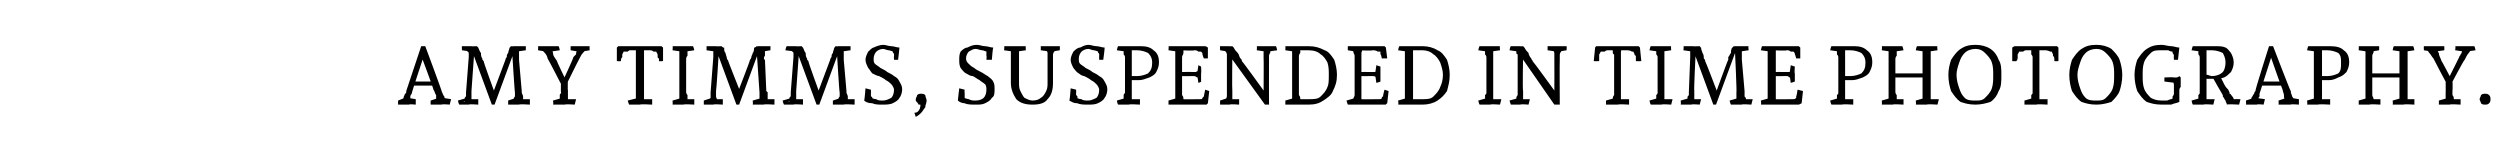 <?xml version="1.0" standalone="no"?><!DOCTYPE svg PUBLIC "-//W3C//DTD SVG 1.1//EN" "http://www.w3.org/Graphics/SVG/1.1/DTD/svg11.dtd"><svg xmlns="http://www.w3.org/2000/svg" version="1.1" width="184px" height="12.4px" viewBox="0 -2 184 12.4" style="top:-2px">  <desc>AMY TIMMS, SUSPENDED IN TIME PHOTOGRAPHY.</desc>  <defs/>  <g id="Polygon17740">    <path d="M 29.3 5.7 C 29.29 5.68 29.3 5.4 29.3 5.4 L 29.8 5.2 C 29.8 5.2 29.6 5.39 29.6 5.4 C 29.6 5.3 29.7 5.3 29.7 5.2 C 29.7 5.1 29.8 5 29.8 4.9 C 29.9 4.9 29.9 4.8 29.9 4.7 C 29.91 4.69 31 1.4 31 1.4 L 31.3 1.4 C 31.3 1.4 32.55 4.75 32.5 4.7 C 32.6 4.9 32.6 5 32.7 5.1 C 32.7 5.2 32.8 5.3 32.8 5.4 C 32.83 5.38 32.6 5.2 32.6 5.2 L 33.2 5.3 L 33.1 5.7 C 33.1 5.7 32.52 5.65 32.5 5.7 C 32.5 5.7 32.4 5.7 32.3 5.7 C 32.2 5.7 32.1 5.7 32 5.7 C 31.9 5.7 31.8 5.7 31.7 5.7 C 31.68 5.68 31.7 5.4 31.7 5.4 L 32.3 5.2 C 32.3 5.2 32.13 5.41 32.1 5.4 C 32.1 5.3 32.1 5.1 32.1 5 C 32 4.9 32 4.7 31.9 4.6 C 31.94 4.6 31 2.1 31 2.1 L 31.2 2.1 C 31.2 2.1 30.27 4.88 30.3 4.9 C 30.2 5 30.2 5.1 30.2 5.1 C 30.2 5.2 30.2 5.3 30.2 5.4 C 30.2 5.4 30 5.2 30 5.2 L 30.6 5.3 L 30.6 5.7 C 30.6 5.7 30.1 5.65 30.1 5.7 C 30.1 5.7 30 5.7 29.9 5.7 C 29.8 5.7 29.7 5.7 29.6 5.7 C 29.5 5.7 29.4 5.7 29.3 5.7 Z M 30.3 4.3 L 30.3 4 L 32 4 L 32 4.3 L 30.3 4.3 Z M 33.8 5.7 C 33.77 5.68 33.7 5.4 33.7 5.4 L 34.4 5.2 C 34.4 5.2 34.15 5.52 34.1 5.5 C 34.2 5.5 34.2 5.5 34.2 5.4 C 34.2 5.3 34.2 5.3 34.2 5.2 C 34.3 5.1 34.3 5.1 34.3 5 C 34.3 4.9 34.3 4.9 34.3 4.8 C 34.3 4.8 34.5 2.2 34.5 2.2 C 34.5 2.2 34.5 2.1 34.5 2 C 34.5 1.9 34.5 1.8 34.4 1.8 C 34.4 1.7 34.4 1.6 34.4 1.5 C 34.43 1.54 34.7 1.8 34.7 1.8 L 34 1.7 C 34 1.7 33.98 1.39 34 1.4 C 34.1 1.4 34.1 1.4 34.2 1.4 C 34.3 1.4 34.4 1.4 34.5 1.4 C 34.6 1.4 34.6 1.4 34.7 1.4 C 34.67 1.42 35.1 1.4 35.1 1.4 C 35.1 1.4 35.24 1.55 35.2 1.5 C 35.3 1.7 35.3 1.8 35.4 1.9 C 35.4 2 35.4 2.2 35.5 2.3 C 35.5 2.4 35.5 2.4 35.6 2.5 C 35.55 2.48 36.4 4.8 36.4 4.8 L 36.3 4.8 C 36.3 4.8 37.19 2.44 37.2 2.4 C 37.2 2.4 37.2 2.3 37.3 2.2 C 37.3 2.1 37.3 2 37.4 1.9 C 37.4 1.8 37.5 1.6 37.5 1.5 C 37.52 1.54 37.6 1.4 37.6 1.4 C 37.6 1.4 37.76 1.42 37.8 1.4 C 37.9 1.4 38.1 1.4 38.2 1.4 C 38.4 1.4 38.5 1.4 38.7 1.4 C 38.7 1.39 38.7 1.7 38.7 1.7 L 38 1.8 C 38 1.8 38.24 1.61 38.2 1.6 C 38.2 1.8 38.2 1.9 38.2 2.1 C 38.2 2.2 38.2 2.4 38.2 2.4 C 38.2 2.4 38.4 4.7 38.4 4.7 C 38.4 4.7 38.4 4.7 38.4 4.8 C 38.4 4.9 38.5 5 38.5 5.1 C 38.5 5.2 38.5 5.2 38.5 5.3 C 38.5 5.4 38.6 5.5 38.6 5.5 C 38.57 5.52 38.3 5.3 38.3 5.3 L 39 5.3 L 39 5.7 C 39 5.7 38.21 5.65 38.2 5.7 C 38.2 5.7 38.1 5.7 38 5.7 C 37.9 5.7 37.8 5.7 37.7 5.7 C 37.6 5.7 37.5 5.7 37.4 5.7 C 37.4 5.68 37.4 5.4 37.4 5.4 L 38 5.2 C 38 5.2 37.8 5.52 37.8 5.5 C 37.8 5.5 37.8 5.4 37.8 5.3 C 37.8 5.2 37.9 5.1 37.9 5.1 C 37.9 5 37.9 4.9 37.9 4.8 C 37.88 4.84 37.7 1.9 37.7 1.9 L 37.8 1.9 L 36.4 5.7 L 36.2 5.7 L 34.8 1.9 L 34.9 1.9 C 34.9 1.9 34.7 4.66 34.7 4.7 C 34.7 4.7 34.7 4.8 34.7 4.9 C 34.7 4.9 34.7 5 34.7 5.1 C 34.7 5.2 34.7 5.3 34.7 5.4 C 34.7 5.4 34.8 5.5 34.8 5.5 C 34.76 5.52 34.5 5.3 34.5 5.3 L 35.2 5.3 L 35.2 5.7 C 35.2 5.7 34.5 5.65 34.5 5.7 C 34.5 5.7 34.4 5.7 34.3 5.7 C 34.2 5.7 34.1 5.7 34 5.7 C 33.9 5.7 33.9 5.7 33.8 5.7 Z M 41.3 4.2 C 41.3 4.2 40.34 2.33 40.3 2.3 C 40.3 2.2 40.2 2 40.1 1.9 C 40 1.8 39.9 1.7 39.9 1.6 C 39.87 1.64 40.2 1.8 40.2 1.8 L 39.6 1.7 C 39.6 1.7 39.62 1.39 39.6 1.4 C 39.7 1.4 39.8 1.4 39.9 1.4 C 40 1.4 40.1 1.4 40.1 1.4 C 40.2 1.4 40.3 1.4 40.3 1.4 C 40.5 1.4 40.7 1.4 40.8 1.4 C 41 1.4 41.1 1.4 41.1 1.4 C 41.15 1.39 41.2 1.7 41.2 1.7 L 40.5 1.8 C 40.5 1.8 40.64 1.64 40.6 1.6 C 40.6 1.7 40.7 1.8 40.7 1.9 C 40.7 2.1 40.8 2.2 41 2.5 C 40.95 2.47 41.6 3.8 41.6 3.8 L 41.5 3.8 C 41.5 3.8 42.25 2.19 42.2 2.2 C 42.3 2.1 42.3 2.1 42.4 2 C 42.4 1.9 42.4 1.8 42.5 1.7 C 42.5 1.7 42.5 1.6 42.5 1.6 C 42.51 1.6 42.6 1.8 42.6 1.8 L 42 1.7 C 42 1.7 41.99 1.39 42 1.4 C 42.1 1.4 42.2 1.4 42.3 1.4 C 42.4 1.4 42.5 1.4 42.5 1.4 C 42.7 1.4 42.9 1.4 43.1 1.4 C 43.2 1.4 43.3 1.4 43.4 1.4 C 43.38 1.39 43.4 1.7 43.4 1.7 L 42.8 1.8 C 42.8 1.8 43.1 1.64 43.1 1.6 C 43.1 1.7 43 1.8 42.9 1.9 C 42.8 2 42.7 2.2 42.6 2.4 C 42.6 2.38 41.7 4.2 41.7 4.2 L 41.3 4.2 Z M 40.7 5.7 C 40.75 5.68 40.7 5.4 40.7 5.4 L 41.4 5.2 C 41.4 5.2 41.17 5.48 41.2 5.5 C 41.2 5.4 41.2 5.4 41.2 5.3 C 41.2 5.2 41.2 5.1 41.2 5 C 41.2 4.9 41.3 4.9 41.3 4.8 C 41.25 4.84 41.3 3.7 41.3 3.7 L 41.8 3.7 C 41.8 3.7 41.77 4.66 41.8 4.7 C 41.8 4.8 41.8 4.9 41.8 5 C 41.8 5.1 41.8 5.2 41.8 5.3 C 41.8 5.4 41.8 5.4 41.8 5.5 C 41.84 5.48 41.6 5.3 41.6 5.3 L 42.4 5.3 L 42.3 5.7 C 42.3 5.7 41.55 5.65 41.6 5.7 C 41.5 5.7 41.5 5.7 41.4 5.7 C 41.3 5.7 41.2 5.7 41.1 5.7 C 41 5.7 40.8 5.7 40.7 5.7 Z M 46.3 5.7 C 46.28 5.68 46.2 5.4 46.2 5.4 L 47 5.2 C 47 5.2 46.76 5.48 46.8 5.5 C 46.8 5.4 46.8 5.4 46.8 5.3 C 46.8 5.2 46.8 5.1 46.8 5 C 46.8 4.9 46.8 4.9 46.8 4.8 C 46.8 4.8 46.8 2.2 46.8 2.2 C 46.8 2.2 46.8 2.1 46.8 2 C 46.8 2 46.8 1.9 46.8 1.8 C 46.8 1.7 46.8 1.6 46.8 1.6 C 46.8 1.6 47.4 1.6 47.4 1.6 C 47.4 1.6 47.4 1.7 47.4 1.8 C 47.4 1.9 47.4 2 47.4 2.1 C 47.4 2.2 47.4 2.3 47.4 2.4 C 47.4 2.4 47.4 4.7 47.4 4.7 C 47.4 4.8 47.4 4.9 47.4 5 C 47.4 5.1 47.4 5.2 47.4 5.3 C 47.4 5.4 47.4 5.4 47.4 5.5 C 47.42 5.48 47.2 5.3 47.2 5.3 L 48 5.3 L 48 5.7 C 48 5.7 47.13 5.65 47.1 5.7 C 47.1 5.7 47 5.7 46.9 5.7 C 46.8 5.7 46.7 5.7 46.6 5.7 C 46.5 5.7 46.4 5.7 46.3 5.7 Z M 45.7 2.5 C 45.72 2.51 45.4 2.5 45.4 2.5 L 45.4 1.5 C 45.4 1.5 45.53 1.39 45.5 1.4 C 45.6 1.4 45.7 1.4 45.8 1.4 C 45.9 1.4 46 1.4 46 1.4 C 46.1 1.4 46.2 1.4 46.2 1.4 C 46.2 1.4 48 1.4 48 1.4 C 48 1.4 48.1 1.4 48.1 1.4 C 48.2 1.4 48.3 1.4 48.4 1.4 C 48.5 1.4 48.6 1.4 48.7 1.4 C 48.66 1.39 48.8 1.5 48.8 1.5 L 48.8 2.5 C 48.8 2.5 48.47 2.51 48.5 2.5 C 48.5 2.5 48.5 2.4 48.5 2.3 C 48.4 2.3 48.4 2.2 48.4 2.1 C 48.4 2.1 48.4 2 48.4 2 C 48.39 2 48.2 1.6 48.2 1.6 C 48.2 1.6 48.43 1.78 48.4 1.8 C 48.4 1.8 48.3 1.8 48.1 1.8 C 48 1.7 47.9 1.7 47.8 1.7 C 47.8 1.7 46.4 1.7 46.4 1.7 C 46.3 1.7 46.3 1.7 46.2 1.8 C 46.1 1.8 46 1.8 45.9 1.8 C 45.9 1.8 45.8 1.8 45.8 1.8 C 45.75 1.78 46 1.6 46 1.6 C 46 1.6 45.8 2 45.8 2 C 45.8 2 45.8 2.1 45.8 2.2 C 45.7 2.3 45.7 2.4 45.7 2.5 Z M 49.5 5.7 C 49.52 5.68 49.5 5.4 49.5 5.4 L 50.2 5.2 C 50.2 5.2 49.94 5.48 49.9 5.5 C 49.9 5.4 50 5.4 50 5.3 C 50 5.2 50 5.1 50 5 C 50 4.9 50 4.9 50 4.8 C 50 4.8 50 2.2 50 2.2 C 50 2.2 50 2.1 50 2 C 50 2 50 1.9 50 1.8 C 50 1.7 49.9 1.6 49.9 1.6 C 49.94 1.58 50.2 1.8 50.2 1.8 L 49.5 1.7 C 49.5 1.7 49.53 1.39 49.5 1.4 C 49.6 1.4 49.7 1.4 49.8 1.4 C 49.9 1.4 50 1.4 50 1.4 C 50.1 1.4 50.2 1.4 50.2 1.4 C 50.4 1.4 50.5 1.4 50.6 1.4 C 50.8 1.4 50.9 1.4 51 1.4 C 51.03 1.39 51.1 1.7 51.1 1.7 L 50.4 1.8 C 50.4 1.8 50.61 1.58 50.6 1.6 C 50.6 1.6 50.6 1.7 50.6 1.8 C 50.6 1.9 50.6 2 50.6 2.1 C 50.5 2.2 50.5 2.3 50.5 2.4 C 50.5 2.4 50.5 4.7 50.5 4.7 C 50.5 4.8 50.5 4.9 50.6 5 C 50.6 5.1 50.6 5.2 50.6 5.3 C 50.6 5.4 50.6 5.4 50.6 5.5 C 50.61 5.48 50.4 5.3 50.4 5.3 L 51.1 5.3 L 51.1 5.7 C 51.1 5.7 50.33 5.65 50.3 5.7 C 50.2 5.7 50.1 5.7 49.9 5.7 C 49.8 5.7 49.7 5.7 49.5 5.7 Z M 51.8 5.7 C 51.8 5.68 51.8 5.4 51.8 5.4 L 52.4 5.2 C 52.4 5.2 52.17 5.52 52.2 5.5 C 52.2 5.5 52.2 5.5 52.2 5.4 C 52.2 5.3 52.2 5.3 52.3 5.2 C 52.3 5.1 52.3 5.1 52.3 5 C 52.3 4.9 52.3 4.9 52.3 4.8 C 52.3 4.8 52.5 2.2 52.5 2.2 C 52.5 2.2 52.5 2.1 52.5 2 C 52.5 1.9 52.5 1.8 52.5 1.8 C 52.5 1.7 52.5 1.6 52.4 1.5 C 52.45 1.54 52.7 1.8 52.7 1.8 L 52 1.7 C 52 1.7 52.01 1.39 52 1.4 C 52.1 1.4 52.2 1.4 52.3 1.4 C 52.3 1.4 52.4 1.4 52.5 1.4 C 52.6 1.4 52.7 1.4 52.7 1.4 C 52.7 1.42 53.1 1.4 53.1 1.4 C 53.1 1.4 53.26 1.55 53.3 1.5 C 53.3 1.7 53.3 1.8 53.4 1.9 C 53.4 2 53.5 2.2 53.5 2.3 C 53.5 2.4 53.6 2.4 53.6 2.5 C 53.58 2.48 54.5 4.8 54.5 4.8 L 54.3 4.8 C 54.3 4.8 55.22 2.44 55.2 2.4 C 55.2 2.4 55.3 2.3 55.3 2.2 C 55.3 2.1 55.4 2 55.4 1.9 C 55.5 1.8 55.5 1.6 55.5 1.5 C 55.54 1.54 55.7 1.4 55.7 1.4 C 55.7 1.4 55.78 1.42 55.8 1.4 C 55.9 1.4 56.1 1.4 56.3 1.4 C 56.4 1.4 56.6 1.4 56.7 1.4 C 56.72 1.39 56.7 1.7 56.7 1.7 L 56.1 1.8 C 56.1 1.8 56.27 1.61 56.3 1.6 C 56.3 1.8 56.3 1.9 56.3 2.1 C 56.2 2.2 56.2 2.4 56.3 2.4 C 56.3 2.4 56.4 4.7 56.4 4.7 C 56.4 4.7 56.4 4.7 56.5 4.8 C 56.5 4.9 56.5 5 56.5 5.1 C 56.5 5.2 56.5 5.2 56.5 5.3 C 56.6 5.4 56.6 5.5 56.6 5.5 C 56.59 5.52 56.3 5.3 56.3 5.3 L 57 5.3 L 57 5.7 C 57 5.7 56.23 5.65 56.2 5.7 C 56.2 5.7 56.1 5.7 56 5.7 C 55.9 5.7 55.8 5.7 55.7 5.7 C 55.6 5.7 55.5 5.7 55.4 5.7 C 55.43 5.68 55.4 5.4 55.4 5.4 L 56.1 5.2 C 56.1 5.2 55.82 5.52 55.8 5.5 C 55.8 5.5 55.8 5.4 55.9 5.3 C 55.9 5.2 55.9 5.1 55.9 5.1 C 55.9 5 55.9 4.9 55.9 4.8 C 55.9 4.84 55.7 1.9 55.7 1.9 L 55.8 1.9 L 54.4 5.7 L 54.2 5.7 L 52.8 1.9 L 52.9 1.9 C 52.9 1.9 52.73 4.66 52.7 4.7 C 52.7 4.7 52.7 4.8 52.7 4.9 C 52.7 4.9 52.7 5 52.7 5.1 C 52.7 5.2 52.8 5.3 52.8 5.4 C 52.8 5.4 52.8 5.5 52.8 5.5 C 52.78 5.52 52.6 5.3 52.6 5.3 L 53.2 5.3 L 53.2 5.7 C 53.2 5.7 52.52 5.65 52.5 5.7 C 52.5 5.7 52.4 5.7 52.3 5.7 C 52.3 5.7 52.2 5.7 52.1 5.7 C 52 5.7 51.9 5.7 51.8 5.7 Z M 57.7 5.7 C 57.67 5.68 57.6 5.4 57.6 5.4 L 58.3 5.2 C 58.3 5.2 58.05 5.52 58 5.5 C 58.1 5.5 58.1 5.5 58.1 5.4 C 58.1 5.3 58.1 5.3 58.1 5.2 C 58.2 5.1 58.2 5.1 58.2 5 C 58.2 4.9 58.2 4.9 58.2 4.8 C 58.2 4.8 58.4 2.2 58.4 2.2 C 58.4 2.2 58.4 2.1 58.4 2 C 58.4 1.9 58.4 1.8 58.3 1.8 C 58.3 1.7 58.3 1.6 58.3 1.5 C 58.32 1.54 58.6 1.8 58.6 1.8 L 57.8 1.7 C 57.8 1.7 57.88 1.39 57.9 1.4 C 58 1.4 58 1.4 58.1 1.4 C 58.2 1.4 58.3 1.4 58.4 1.4 C 58.5 1.4 58.5 1.4 58.6 1.4 C 58.57 1.42 59 1.4 59 1.4 C 59 1.4 59.13 1.55 59.1 1.5 C 59.2 1.7 59.2 1.8 59.3 1.9 C 59.3 2 59.3 2.2 59.4 2.3 C 59.4 2.4 59.4 2.4 59.5 2.5 C 59.45 2.48 60.3 4.8 60.3 4.8 L 60.2 4.8 C 60.2 4.8 61.09 2.44 61.1 2.4 C 61.1 2.4 61.1 2.3 61.2 2.2 C 61.2 2.1 61.2 2 61.3 1.9 C 61.3 1.8 61.4 1.6 61.4 1.5 C 61.41 1.54 61.5 1.4 61.5 1.4 C 61.5 1.4 61.65 1.42 61.7 1.4 C 61.8 1.4 62 1.4 62.1 1.4 C 62.3 1.4 62.4 1.4 62.6 1.4 C 62.6 1.39 62.6 1.7 62.6 1.7 L 61.9 1.8 C 61.9 1.8 62.14 1.61 62.1 1.6 C 62.1 1.8 62.1 1.9 62.1 2.1 C 62.1 2.2 62.1 2.4 62.1 2.4 C 62.1 2.4 62.3 4.7 62.3 4.7 C 62.3 4.7 62.3 4.7 62.3 4.8 C 62.3 4.9 62.4 5 62.4 5.1 C 62.4 5.2 62.4 5.2 62.4 5.3 C 62.4 5.4 62.5 5.5 62.5 5.5 C 62.46 5.52 62.2 5.3 62.2 5.3 L 62.9 5.3 L 62.9 5.7 C 62.9 5.7 62.1 5.65 62.1 5.7 C 62.1 5.7 62 5.7 61.9 5.7 C 61.8 5.7 61.7 5.7 61.6 5.7 C 61.5 5.7 61.4 5.7 61.3 5.7 C 61.3 5.68 61.3 5.4 61.3 5.4 L 61.9 5.2 C 61.9 5.2 61.7 5.52 61.7 5.5 C 61.7 5.5 61.7 5.4 61.7 5.3 C 61.7 5.2 61.8 5.1 61.8 5.1 C 61.8 5 61.8 4.9 61.8 4.8 C 61.77 4.84 61.6 1.9 61.6 1.9 L 61.7 1.9 L 60.3 5.7 L 60.1 5.7 L 58.7 1.9 L 58.8 1.9 C 58.8 1.9 58.6 4.66 58.6 4.7 C 58.6 4.7 58.6 4.8 58.6 4.9 C 58.6 4.9 58.6 5 58.6 5.1 C 58.6 5.2 58.6 5.3 58.6 5.4 C 58.6 5.4 58.6 5.5 58.7 5.5 C 58.65 5.52 58.4 5.3 58.4 5.3 L 59.1 5.3 L 59.1 5.7 C 59.1 5.7 58.4 5.65 58.4 5.7 C 58.4 5.7 58.3 5.7 58.2 5.7 C 58.1 5.7 58 5.7 57.9 5.7 C 57.8 5.7 57.7 5.7 57.7 5.7 Z M 64.9 5.7 C 64.7 5.7 64.4 5.7 64.2 5.6 C 63.9 5.6 63.7 5.5 63.6 5.4 C 63.63 5.42 63.7 4.5 63.7 4.5 L 64.1 4.6 C 64.1 4.6 64.11 4.83 64.1 4.8 C 64.1 4.8 64.1 4.9 64.1 4.9 C 64.1 5 64.1 5 64.1 5.1 C 64.2 5.1 64.2 5.2 64.2 5.2 C 64.2 5.3 64.2 5.3 64.2 5.3 C 64.2 5.3 64.1 5.2 64.1 5.2 C 64.2 5.2 64.3 5.3 64.5 5.3 C 64.6 5.4 64.8 5.4 65 5.4 C 65.2 5.4 65.4 5.3 65.6 5.2 C 65.7 5.1 65.8 4.9 65.8 4.6 C 65.8 4.5 65.7 4.3 65.6 4.2 C 65.5 4.1 65.4 4 65.2 3.9 C 65.1 3.8 64.9 3.7 64.7 3.6 C 64.6 3.6 64.4 3.5 64.2 3.4 C 64.1 3.3 64 3.1 63.9 3 C 63.8 2.8 63.7 2.6 63.7 2.4 C 63.7 2.2 63.8 2 63.9 1.8 C 64 1.7 64.2 1.5 64.3 1.5 C 64.5 1.4 64.8 1.3 65 1.3 C 65.2 1.3 65.4 1.4 65.6 1.4 C 65.8 1.4 66 1.5 66.2 1.5 C 66.21 1.52 66.1 2.4 66.1 2.4 L 65.8 2.4 C 65.8 2.4 65.78 2.12 65.8 2.1 C 65.8 2.1 65.8 2 65.8 2 C 65.8 1.9 65.7 1.9 65.7 1.8 C 65.7 1.7 65.7 1.7 65.7 1.6 C 65.7 1.6 65.8 1.8 65.8 1.8 C 65.7 1.8 65.5 1.7 65.4 1.7 C 65.3 1.7 65.1 1.6 65 1.6 C 64.8 1.6 64.6 1.7 64.5 1.8 C 64.4 1.9 64.3 2.1 64.3 2.3 C 64.3 2.5 64.3 2.6 64.4 2.7 C 64.5 2.8 64.7 2.9 64.8 3 C 65 3.1 65.2 3.2 65.3 3.3 C 65.5 3.4 65.7 3.5 65.8 3.6 C 66 3.7 66.1 3.8 66.2 4 C 66.3 4.2 66.4 4.3 66.4 4.6 C 66.4 4.8 66.3 5.1 66.2 5.2 C 66.1 5.4 65.9 5.5 65.7 5.6 C 65.5 5.7 65.2 5.7 64.9 5.7 Z M 67.4 6.6 C 67.4 6.6 67.3 6.3 67.3 6.3 C 67.5 6.3 67.6 6.2 67.7 6 C 67.7 5.9 67.8 5.8 67.7 5.6 C 67.7 5.6 67.9 5.7 67.9 5.7 C 67.8 5.7 67.7 5.7 67.6 5.7 C 67.6 5.6 67.5 5.6 67.5 5.5 C 67.4 5.5 67.4 5.4 67.4 5.3 C 67.4 5.2 67.5 5.1 67.5 5 C 67.6 4.9 67.7 4.9 67.8 4.9 C 67.9 4.9 68 4.9 68.1 5 C 68.1 5.1 68.2 5.3 68.2 5.4 C 68.2 5.6 68.1 5.7 68.1 5.9 C 68 6 67.9 6.2 67.8 6.3 C 67.7 6.4 67.6 6.5 67.4 6.6 Z M 71.8 5.7 C 71.5 5.7 71.2 5.7 71 5.6 C 70.8 5.6 70.6 5.5 70.5 5.4 C 70.49 5.42 70.6 4.5 70.6 4.5 L 71 4.6 C 71 4.6 70.97 4.83 71 4.8 C 71 4.8 71 4.9 71 4.9 C 71 5 71 5 71 5.1 C 71 5.1 71 5.2 71 5.2 C 71 5.3 71 5.3 71 5.3 C 71 5.3 70.9 5.2 70.9 5.2 C 71 5.2 71.2 5.3 71.3 5.3 C 71.5 5.4 71.6 5.4 71.8 5.4 C 72.1 5.4 72.3 5.3 72.4 5.2 C 72.5 5.1 72.6 4.9 72.6 4.6 C 72.6 4.5 72.6 4.3 72.5 4.2 C 72.4 4.1 72.2 4 72.1 3.9 C 71.9 3.8 71.8 3.7 71.6 3.6 C 71.4 3.6 71.3 3.5 71.1 3.4 C 70.9 3.3 70.8 3.1 70.7 3 C 70.6 2.8 70.6 2.6 70.6 2.4 C 70.6 2.2 70.6 2 70.7 1.8 C 70.8 1.7 71 1.5 71.2 1.5 C 71.4 1.4 71.6 1.3 71.9 1.3 C 72.1 1.3 72.3 1.4 72.5 1.4 C 72.7 1.4 72.9 1.5 73.1 1.5 C 73.07 1.52 73 2.4 73 2.4 L 72.6 2.4 C 72.6 2.4 72.63 2.12 72.6 2.1 C 72.6 2.1 72.6 2 72.6 2 C 72.6 1.9 72.6 1.9 72.6 1.8 C 72.6 1.7 72.5 1.7 72.5 1.6 C 72.5 1.6 72.7 1.8 72.7 1.8 C 72.5 1.8 72.4 1.7 72.3 1.7 C 72.1 1.7 72 1.6 71.8 1.6 C 71.6 1.6 71.5 1.7 71.3 1.8 C 71.2 1.9 71.1 2.1 71.1 2.3 C 71.1 2.5 71.2 2.6 71.3 2.7 C 71.4 2.8 71.5 2.9 71.7 3 C 71.8 3.1 72 3.2 72.2 3.3 C 72.4 3.4 72.5 3.5 72.7 3.6 C 72.8 3.7 73 3.8 73.1 4 C 73.2 4.2 73.2 4.3 73.2 4.6 C 73.2 4.8 73.2 5.1 73 5.2 C 72.9 5.4 72.7 5.5 72.5 5.6 C 72.3 5.7 72.1 5.7 71.8 5.7 Z M 76 5.7 C 75.5 5.7 75.1 5.6 74.8 5.3 C 74.6 5 74.4 4.6 74.4 4.1 C 74.4 4.1 74.4 2.3 74.4 2.3 C 74.4 2.2 74.4 2.2 74.4 2.1 C 74.4 2 74.4 1.9 74.4 1.8 C 74.4 1.7 74.4 1.6 74.3 1.6 C 74.35 1.56 74.6 1.8 74.6 1.8 L 73.9 1.7 C 73.9 1.7 73.94 1.39 73.9 1.4 C 74 1.4 74.1 1.4 74.2 1.4 C 74.3 1.4 74.4 1.4 74.4 1.4 C 74.5 1.4 74.6 1.4 74.6 1.4 C 74.7 1.4 74.8 1.4 74.9 1.4 C 75 1.4 75.1 1.4 75.2 1.4 C 75.3 1.4 75.4 1.4 75.5 1.4 C 75.48 1.39 75.5 1.7 75.5 1.7 L 74.8 1.8 C 74.8 1.8 75.05 1.56 75 1.6 C 75 1.6 75 1.7 75 1.8 C 75 1.9 75 2 75 2.1 C 75 2.2 75 2.3 75 2.4 C 75 2.4 75 4.1 75 4.1 C 75 4.3 75 4.5 75.1 4.7 C 75.2 4.9 75.3 5.1 75.4 5.2 C 75.6 5.3 75.8 5.4 76 5.4 C 76.3 5.4 76.5 5.3 76.6 5.2 C 76.8 5.1 76.9 4.9 77 4.7 C 77.1 4.5 77.1 4.3 77.1 4.1 C 77.1 4.1 77.1 2.3 77.1 2.3 C 77.1 2.2 77.1 2.2 77.1 2.1 C 77.1 2 77.1 2 77.1 1.9 C 77.1 1.8 77 1.7 77 1.7 C 77 1.6 77 1.6 77 1.6 C 77.01 1.56 77.3 1.8 77.3 1.8 L 76.6 1.7 C 76.6 1.7 76.61 1.39 76.6 1.4 C 76.7 1.4 76.8 1.4 77 1.4 C 77.1 1.4 77.2 1.4 77.2 1.4 C 77.4 1.4 77.5 1.4 77.6 1.4 C 77.8 1.4 77.9 1.4 78 1.4 C 78.02 1.39 78 1.7 78 1.7 L 77.4 1.8 C 77.4 1.8 77.58 1.56 77.6 1.6 C 77.6 1.6 77.6 1.7 77.6 1.8 C 77.5 1.9 77.5 2 77.5 2.1 C 77.5 2.2 77.5 2.3 77.5 2.4 C 77.5 2.4 77.5 4.1 77.5 4.1 C 77.5 4.6 77.4 5 77.1 5.3 C 76.9 5.6 76.5 5.7 76 5.7 Z M 80.1 5.7 C 79.8 5.7 79.5 5.7 79.3 5.6 C 79 5.6 78.9 5.5 78.7 5.4 C 78.74 5.42 78.8 4.5 78.8 4.5 L 79.2 4.6 C 79.2 4.6 79.22 4.83 79.2 4.8 C 79.2 4.8 79.2 4.9 79.2 4.9 C 79.2 5 79.2 5 79.3 5.1 C 79.3 5.1 79.3 5.2 79.3 5.2 C 79.3 5.3 79.3 5.3 79.3 5.3 C 79.3 5.3 79.2 5.2 79.2 5.2 C 79.3 5.2 79.4 5.3 79.6 5.3 C 79.7 5.4 79.9 5.4 80.1 5.4 C 80.3 5.4 80.5 5.3 80.7 5.2 C 80.8 5.1 80.9 4.9 80.9 4.6 C 80.9 4.5 80.8 4.3 80.7 4.2 C 80.6 4.1 80.5 4 80.3 3.9 C 80.2 3.8 80 3.7 79.8 3.6 C 79.7 3.6 79.5 3.5 79.4 3.4 C 79.2 3.3 79.1 3.1 79 3 C 78.9 2.8 78.8 2.6 78.8 2.4 C 78.8 2.2 78.9 2 79 1.8 C 79.1 1.7 79.3 1.5 79.5 1.5 C 79.7 1.4 79.9 1.3 80.1 1.3 C 80.3 1.3 80.5 1.4 80.7 1.4 C 80.9 1.4 81.1 1.5 81.3 1.5 C 81.32 1.52 81.2 2.4 81.2 2.4 L 80.9 2.4 C 80.9 2.4 80.89 2.12 80.9 2.1 C 80.9 2.1 80.9 2 80.9 2 C 80.9 1.9 80.8 1.9 80.8 1.8 C 80.8 1.7 80.8 1.7 80.8 1.6 C 80.8 1.6 80.9 1.8 80.9 1.8 C 80.8 1.8 80.6 1.7 80.5 1.7 C 80.4 1.7 80.2 1.6 80.1 1.6 C 79.9 1.6 79.7 1.7 79.6 1.8 C 79.5 1.9 79.4 2.1 79.4 2.3 C 79.4 2.5 79.4 2.6 79.5 2.7 C 79.6 2.8 79.8 2.9 79.9 3 C 80.1 3.1 80.3 3.2 80.4 3.3 C 80.6 3.4 80.8 3.5 80.9 3.6 C 81.1 3.7 81.2 3.8 81.3 4 C 81.4 4.2 81.5 4.3 81.5 4.6 C 81.5 4.8 81.4 5.1 81.3 5.2 C 81.2 5.4 81 5.5 80.8 5.6 C 80.6 5.7 80.3 5.7 80.1 5.7 Z M 82.3 5.7 C 82.25 5.68 82.2 5.4 82.2 5.4 L 82.9 5.2 C 82.9 5.2 82.67 5.48 82.7 5.5 C 82.7 5.4 82.7 5.4 82.7 5.3 C 82.7 5.2 82.7 5.1 82.7 5 C 82.7 4.9 82.8 4.9 82.8 4.8 C 82.8 4.8 82.8 2.2 82.8 2.2 C 82.8 2.2 82.8 2.1 82.7 2 C 82.7 2 82.7 1.9 82.7 1.8 C 82.7 1.7 82.7 1.6 82.7 1.6 C 82.67 1.58 82.9 1.8 82.9 1.8 L 82.2 1.7 C 82.2 1.7 82.26 1.39 82.3 1.4 C 82.3 1.4 82.4 1.4 82.5 1.4 C 82.6 1.4 82.7 1.4 82.8 1.4 C 82.9 1.4 82.9 1.4 83 1.4 C 83 1.4 83.3 1.6 83.3 1.6 C 83.3 1.6 83.3 1.7 83.3 1.8 C 83.3 1.9 83.3 2 83.3 2.1 C 83.3 2.2 83.3 2.3 83.3 2.4 C 83.3 2.4 83.3 4.7 83.3 4.7 C 83.3 4.8 83.3 4.9 83.3 5 C 83.3 5.1 83.3 5.2 83.3 5.3 C 83.3 5.4 83.3 5.4 83.3 5.5 C 83.34 5.48 83.1 5.3 83.1 5.3 L 83.9 5.3 L 83.9 5.7 C 83.9 5.7 83.06 5.65 83.1 5.7 C 83 5.7 82.9 5.7 82.8 5.7 C 82.8 5.7 82.7 5.7 82.5 5.7 C 82.4 5.7 82.3 5.7 82.3 5.7 Z M 83.8 3.9 C 83.7 3.9 83.5 3.9 83.3 3.9 C 83.2 3.9 83 3.9 82.9 3.9 C 82.9 3.9 82.9 3.5 82.9 3.5 C 83 3.5 83.1 3.6 83.3 3.6 C 83.4 3.6 83.6 3.6 83.7 3.6 C 84 3.6 84.3 3.5 84.5 3.4 C 84.7 3.2 84.8 3 84.8 2.6 C 84.8 2.3 84.7 2.1 84.5 1.9 C 84.3 1.8 84 1.7 83.7 1.7 C 83.6 1.7 83.5 1.7 83.5 1.7 C 83.4 1.7 83.3 1.7 83.2 1.7 C 83.1 1.7 83 1.7 83 1.7 C 83 1.7 83 1.4 83 1.4 C 83.1 1.4 83.3 1.4 83.5 1.4 C 83.6 1.4 83.8 1.4 84 1.4 C 84.4 1.4 84.7 1.5 84.9 1.7 C 85.2 1.9 85.3 2.2 85.3 2.6 C 85.3 2.9 85.2 3.1 85.1 3.3 C 85 3.5 84.8 3.6 84.6 3.7 C 84.3 3.8 84.1 3.9 83.8 3.9 Z M 86 5.7 C 86.01 5.68 86 5.4 86 5.4 L 86.7 5.2 C 86.7 5.2 86.43 5.51 86.4 5.5 C 86.4 5.5 86.4 5.4 86.5 5.3 C 86.5 5.2 86.5 5.1 86.5 5 C 86.5 4.9 86.5 4.9 86.5 4.8 C 86.5 4.8 86.5 2.2 86.5 2.2 C 86.5 2.2 86.5 2.1 86.5 2.1 C 86.5 2 86.5 1.9 86.5 1.8 C 86.5 1.7 86.4 1.6 86.4 1.6 C 86.43 1.56 86.7 1.8 86.7 1.8 L 86 1.7 C 86 1.7 86.03 1.39 86 1.4 C 86.1 1.4 86.2 1.4 86.3 1.4 C 86.4 1.4 86.5 1.4 86.5 1.4 C 86.6 1.4 86.7 1.4 86.7 1.4 C 86.7 1.4 88.1 1.4 88.1 1.4 C 88.1 1.4 88.1 1.4 88.2 1.4 C 88.3 1.4 88.4 1.4 88.5 1.4 C 88.6 1.4 88.7 1.4 88.7 1.4 C 88.74 1.39 88.9 1.5 88.9 1.5 L 88.9 2.3 L 88.6 2.3 C 88.6 2.3 88.49 1.98 88.5 2 C 88.5 1.9 88.5 1.9 88.4 1.8 C 88.3 1.8 88.3 1.7 88.3 1.7 C 88.3 1.7 88.5 1.8 88.5 1.8 C 88.4 1.8 88.3 1.8 88.2 1.8 C 88.1 1.7 88 1.7 87.9 1.7 C 87.87 1.75 86.9 1.7 86.9 1.7 C 86.9 1.7 87.1 1.59 87.1 1.6 C 87.1 1.7 87.1 1.8 87.1 1.9 C 87.1 2 87 2.1 87 2.2 C 87 2.3 87 2.4 87 2.4 C 87 2.4 87 4.7 87 4.7 C 87 4.8 87 4.9 87 5 C 87.1 5.1 87.1 5.2 87.1 5.3 C 87.1 5.4 87.1 5.5 87.1 5.6 C 87.11 5.57 86.9 5.3 86.9 5.3 C 86.9 5.3 87.95 5.32 88 5.3 C 88.1 5.3 88.2 5.3 88.3 5.3 C 88.4 5.3 88.5 5.3 88.6 5.2 C 88.6 5.2 88.4 5.4 88.4 5.4 C 88.4 5.3 88.5 5.3 88.5 5.2 C 88.6 5.1 88.6 5.1 88.6 5.1 C 88.61 5.05 88.7 4.6 88.7 4.6 L 89 4.7 L 88.9 5.6 C 88.9 5.6 88.82 5.68 88.8 5.7 C 88.7 5.7 88.7 5.7 88.6 5.7 C 88.5 5.7 88.4 5.7 88.3 5.7 C 88.2 5.7 88.2 5.7 88.1 5.7 C 88.1 5.7 86.8 5.7 86.8 5.7 C 86.8 5.7 86.7 5.7 86.6 5.7 C 86.5 5.7 86.4 5.7 86.3 5.7 C 86.2 5.7 86.1 5.7 86 5.7 Z M 88.2 4.1 L 88.1 3.4 C 88.1 3.4 88.3 3.68 88.3 3.7 C 88.3 3.7 88.2 3.7 88.1 3.7 C 88 3.6 87.9 3.6 87.8 3.6 C 87.8 3.6 87.7 3.6 87.6 3.6 C 87.63 3.61 86.9 3.6 86.9 3.6 L 86.9 3.3 C 86.9 3.3 87.75 3.29 87.7 3.3 C 87.8 3.3 87.9 3.3 88 3.3 C 88.2 3.2 88.2 3.2 88.3 3.2 C 88.27 3.23 88.1 3.5 88.1 3.5 L 88.2 2.8 L 88.4 2.9 C 88.4 2.9 88.43 3.37 88.4 3.4 C 88.4 3.6 88.4 3.8 88.4 4 C 88.45 4.02 88.2 4.1 88.2 4.1 Z M 89.8 5.7 C 89.79 5.68 89.8 5.4 89.8 5.4 L 90.4 5.2 C 90.4 5.2 90.21 5.48 90.2 5.5 C 90.2 5.4 90.2 5.4 90.2 5.3 C 90.3 5.2 90.3 5.1 90.3 5 C 90.3 4.9 90.3 4.9 90.3 4.8 C 90.3 4.8 90.3 2.2 90.3 2.2 C 90.3 2.2 90.3 2.1 90.3 2 C 90.3 2 90.3 1.9 90.2 1.8 C 90.2 1.7 90.2 1.6 90.2 1.6 C 90.22 1.61 90.4 1.8 90.4 1.8 L 89.8 1.7 C 89.8 1.7 89.78 1.39 89.8 1.4 C 89.9 1.4 89.9 1.4 90 1.4 C 90.1 1.4 90.2 1.4 90.3 1.4 C 90.4 1.4 90.4 1.4 90.5 1.4 C 90.48 1.42 90.7 1.4 90.7 1.4 C 90.7 1.4 90.84 1.54 90.8 1.5 C 90.9 1.7 91 1.8 91.1 1.9 C 91.2 2 91.2 2.2 91.3 2.3 C 91.4 2.4 91.4 2.4 91.4 2.5 C 91.43 2.48 93.1 4.8 93.1 4.8 L 93 4.9 C 93 4.9 93.02 2.23 93 2.2 C 93 2.2 93 2.1 93 2 C 93 1.9 93 1.8 93 1.7 C 93 1.6 92.9 1.6 92.9 1.5 C 92.93 1.55 93.2 1.8 93.2 1.8 L 92.5 1.7 C 92.5 1.7 92.52 1.39 92.5 1.4 C 92.6 1.4 92.7 1.4 92.7 1.4 C 92.8 1.4 92.9 1.4 93 1.4 C 93.1 1.4 93.1 1.4 93.2 1.4 C 93.3 1.4 93.5 1.4 93.6 1.4 C 93.7 1.4 93.9 1.4 93.9 1.4 C 93.94 1.39 94 1.7 94 1.7 L 93.3 1.8 C 93.3 1.8 93.53 1.58 93.5 1.6 C 93.5 1.6 93.5 1.7 93.5 1.8 C 93.5 1.9 93.4 2 93.4 2.1 C 93.4 2.2 93.4 2.3 93.4 2.4 C 93.39 2.41 93.4 5.7 93.4 5.7 L 93.1 5.7 L 90.5 2.1 L 90.7 2.1 C 90.7 2.1 90.67 4.66 90.7 4.7 C 90.7 4.8 90.7 4.9 90.7 5 C 90.7 5.1 90.7 5.2 90.7 5.3 C 90.7 5.4 90.7 5.4 90.7 5.5 C 90.74 5.5 90.5 5.3 90.5 5.3 L 91.2 5.3 L 91.2 5.7 C 91.2 5.7 90.53 5.65 90.5 5.7 C 90.5 5.7 90.4 5.7 90.3 5.7 C 90.3 5.7 90.2 5.7 90.1 5.7 C 90 5.7 89.9 5.7 89.8 5.7 Z M 94.6 5.7 C 94.61 5.68 94.6 5.4 94.6 5.4 L 95.3 5.2 C 95.3 5.2 95.03 5.52 95 5.5 C 95 5.5 95 5.4 95.1 5.3 C 95.1 5.2 95.1 5.1 95.1 5 C 95.1 4.9 95.1 4.9 95.1 4.8 C 95.1 4.8 95.1 2.2 95.1 2.2 C 95.1 2.2 95.1 2.1 95.1 2 C 95.1 2 95.1 1.9 95.1 1.8 C 95 1.7 95 1.6 95 1.6 C 95.03 1.61 95.3 1.8 95.3 1.8 L 94.6 1.7 C 94.6 1.7 94.62 1.39 94.6 1.4 C 94.7 1.4 94.8 1.4 94.9 1.4 C 95 1.4 95 1.4 95.1 1.4 C 95.2 1.4 95.3 1.4 95.3 1.4 C 95.4 1.4 95.6 1.4 95.7 1.4 C 95.8 1.4 95.9 1.4 96 1.4 C 96.1 1.4 96.2 1.4 96.3 1.4 C 96.8 1.4 97.1 1.5 97.5 1.7 C 97.8 1.8 98 2.1 98.2 2.4 C 98.3 2.7 98.4 3.1 98.4 3.5 C 98.4 4 98.3 4.3 98.1 4.7 C 98 5 97.7 5.2 97.4 5.4 C 97.1 5.6 96.8 5.7 96.3 5.7 C 96.2 5.7 96 5.7 95.9 5.7 C 95.7 5.7 95.6 5.7 95.4 5.7 C 95.4 5.7 95.3 5.7 95.2 5.7 C 95.1 5.7 95 5.7 94.9 5.7 C 94.8 5.7 94.7 5.7 94.6 5.7 Z M 95.7 5.4 C 95.7 5.4 95.6 5.3 95.6 5.3 C 95.7 5.3 95.8 5.3 95.9 5.3 C 96 5.3 96.2 5.3 96.3 5.3 C 96.7 5.3 97 5.3 97.2 5.1 C 97.4 4.9 97.6 4.7 97.7 4.4 C 97.8 4.2 97.8 3.9 97.8 3.5 C 97.8 3.2 97.8 2.9 97.7 2.6 C 97.6 2.4 97.4 2.1 97.2 2 C 97 1.8 96.7 1.7 96.3 1.7 C 96.2 1.7 96 1.7 95.9 1.7 C 95.8 1.7 95.7 1.7 95.6 1.7 C 95.6 1.7 95.7 1.6 95.7 1.6 C 95.7 1.6 95.7 1.7 95.7 1.7 C 95.7 1.8 95.7 1.8 95.7 1.9 C 95.6 2 95.6 2.1 95.6 2.2 C 95.6 2.3 95.6 2.3 95.6 2.4 C 95.6 2.4 95.6 4.7 95.6 4.7 C 95.6 4.8 95.6 4.9 95.6 5 C 95.7 5.1 95.7 5.2 95.7 5.3 C 95.7 5.3 95.7 5.4 95.7 5.4 Z M 99.2 5.7 C 99.18 5.68 99.1 5.4 99.1 5.4 L 99.8 5.2 C 99.8 5.2 99.59 5.51 99.6 5.5 C 99.6 5.5 99.6 5.4 99.6 5.3 C 99.6 5.2 99.7 5.1 99.7 5 C 99.7 4.9 99.7 4.9 99.7 4.8 C 99.7 4.8 99.7 2.2 99.7 2.2 C 99.7 2.2 99.7 2.1 99.7 2.1 C 99.7 2 99.6 1.9 99.6 1.8 C 99.6 1.7 99.6 1.6 99.6 1.6 C 99.6 1.56 99.8 1.8 99.8 1.8 L 99.2 1.7 C 99.2 1.7 99.19 1.39 99.2 1.4 C 99.3 1.4 99.3 1.4 99.4 1.4 C 99.5 1.4 99.6 1.4 99.7 1.4 C 99.8 1.4 99.8 1.4 99.9 1.4 C 99.9 1.4 101.2 1.4 101.2 1.4 C 101.3 1.4 101.3 1.4 101.4 1.4 C 101.5 1.4 101.6 1.4 101.6 1.4 C 101.7 1.4 101.8 1.4 101.9 1.4 C 101.9 1.39 102 1.5 102 1.5 L 102.1 2.3 L 101.7 2.3 C 101.7 2.3 101.65 1.98 101.6 2 C 101.6 1.9 101.6 1.9 101.6 1.8 C 101.5 1.8 101.5 1.7 101.4 1.7 C 101.4 1.7 101.6 1.8 101.6 1.8 C 101.6 1.8 101.5 1.8 101.4 1.8 C 101.3 1.7 101.1 1.7 101 1.7 C 101.04 1.75 100 1.7 100 1.7 C 100 1.7 100.26 1.59 100.3 1.6 C 100.3 1.7 100.2 1.8 100.2 1.9 C 100.2 2 100.2 2.1 100.2 2.2 C 100.2 2.3 100.2 2.4 100.2 2.4 C 100.2 2.4 100.2 4.7 100.2 4.7 C 100.2 4.8 100.2 4.9 100.2 5 C 100.2 5.1 100.2 5.2 100.2 5.3 C 100.3 5.4 100.3 5.5 100.3 5.6 C 100.28 5.57 100 5.3 100 5.3 C 100 5.3 101.12 5.32 101.1 5.3 C 101.2 5.3 101.4 5.3 101.5 5.3 C 101.6 5.3 101.7 5.3 101.7 5.2 C 101.7 5.2 101.5 5.4 101.5 5.4 C 101.6 5.3 101.6 5.3 101.7 5.2 C 101.7 5.1 101.8 5.1 101.8 5.1 C 101.77 5.05 101.9 4.6 101.9 4.6 L 102.2 4.7 L 102.1 5.6 C 102.1 5.6 101.98 5.68 102 5.7 C 101.9 5.7 101.8 5.7 101.7 5.7 C 101.6 5.7 101.5 5.7 101.5 5.7 C 101.4 5.7 101.3 5.7 101.3 5.7 C 101.3 5.7 100 5.7 100 5.7 C 99.9 5.7 99.9 5.7 99.8 5.7 C 99.7 5.7 99.6 5.7 99.5 5.7 C 99.4 5.7 99.3 5.7 99.2 5.7 Z M 101.3 4.1 L 101.2 3.4 C 101.2 3.4 101.46 3.68 101.5 3.7 C 101.4 3.7 101.4 3.7 101.3 3.7 C 101.2 3.6 101.1 3.6 101 3.6 C 100.9 3.6 100.8 3.6 100.8 3.6 C 100.79 3.61 100 3.6 100 3.6 L 100 3.3 C 100 3.3 100.91 3.29 100.9 3.3 C 101 3.3 101.1 3.3 101.2 3.3 C 101.3 3.2 101.4 3.2 101.4 3.2 C 101.43 3.23 101.2 3.5 101.2 3.5 L 101.3 2.8 L 101.6 2.9 C 101.6 2.9 101.6 3.37 101.6 3.4 C 101.6 3.6 101.6 3.8 101.6 4 C 101.61 4.02 101.3 4.1 101.3 4.1 Z M 102.9 5.7 C 102.95 5.68 102.9 5.4 102.9 5.4 L 103.6 5.2 C 103.6 5.2 103.36 5.52 103.4 5.5 C 103.4 5.5 103.4 5.4 103.4 5.3 C 103.4 5.2 103.4 5.1 103.4 5 C 103.4 4.9 103.4 4.9 103.4 4.8 C 103.4 4.8 103.4 2.2 103.4 2.2 C 103.4 2.2 103.4 2.1 103.4 2 C 103.4 2 103.4 1.9 103.4 1.8 C 103.4 1.7 103.4 1.6 103.4 1.6 C 103.37 1.61 103.6 1.8 103.6 1.8 L 102.9 1.7 C 102.9 1.7 102.96 1.39 103 1.4 C 103 1.4 103.1 1.4 103.2 1.4 C 103.3 1.4 103.4 1.4 103.5 1.4 C 103.5 1.4 103.6 1.4 103.6 1.4 C 103.8 1.4 103.9 1.4 104 1.4 C 104.1 1.4 104.2 1.4 104.3 1.4 C 104.4 1.4 104.5 1.4 104.7 1.4 C 105.1 1.4 105.5 1.5 105.8 1.7 C 106.1 1.8 106.3 2.1 106.5 2.4 C 106.6 2.7 106.7 3.1 106.7 3.5 C 106.7 4 106.6 4.3 106.5 4.7 C 106.3 5 106.1 5.2 105.8 5.4 C 105.5 5.6 105.1 5.7 104.7 5.7 C 104.5 5.7 104.4 5.7 104.2 5.7 C 104.1 5.7 103.9 5.7 103.7 5.7 C 103.7 5.7 103.6 5.7 103.5 5.7 C 103.4 5.7 103.3 5.7 103.2 5.7 C 103.1 5.7 103 5.7 102.9 5.7 Z M 104 5.4 C 104 5.4 103.9 5.3 103.9 5.3 C 104 5.3 104.1 5.3 104.2 5.3 C 104.4 5.3 104.5 5.3 104.7 5.3 C 105 5.3 105.3 5.3 105.5 5.1 C 105.7 4.9 105.9 4.7 106 4.4 C 106.1 4.2 106.2 3.9 106.2 3.5 C 106.2 3.2 106.1 2.9 106 2.6 C 105.9 2.4 105.7 2.1 105.5 2 C 105.3 1.8 105 1.7 104.7 1.7 C 104.5 1.7 104.4 1.7 104.2 1.7 C 104.1 1.7 104 1.7 103.9 1.7 C 103.9 1.7 104 1.6 104 1.6 C 104 1.6 104 1.7 104 1.7 C 104 1.8 104 1.8 104 1.9 C 104 2 104 2.1 104 2.2 C 104 2.3 104 2.3 104 2.4 C 104 2.4 104 4.7 104 4.7 C 104 4.8 104 4.9 104 5 C 104 5.1 104 5.2 104 5.3 C 104 5.3 104 5.4 104 5.4 Z M 108.9 5.7 C 108.86 5.68 108.8 5.4 108.8 5.4 L 109.5 5.2 C 109.5 5.2 109.28 5.48 109.3 5.5 C 109.3 5.4 109.3 5.4 109.3 5.3 C 109.3 5.2 109.3 5.1 109.3 5 C 109.4 4.9 109.4 4.9 109.4 4.8 C 109.4 4.8 109.4 2.2 109.4 2.2 C 109.4 2.2 109.4 2.1 109.3 2 C 109.3 2 109.3 1.9 109.3 1.8 C 109.3 1.7 109.3 1.6 109.3 1.6 C 109.28 1.58 109.5 1.8 109.5 1.8 L 108.8 1.7 C 108.8 1.7 108.87 1.39 108.9 1.4 C 108.9 1.4 109 1.4 109.1 1.4 C 109.2 1.4 109.3 1.4 109.4 1.4 C 109.5 1.4 109.5 1.4 109.6 1.4 C 109.7 1.4 109.8 1.4 110 1.4 C 110.1 1.4 110.2 1.4 110.4 1.4 C 110.37 1.39 110.4 1.7 110.4 1.7 L 109.7 1.8 C 109.7 1.8 109.94 1.58 109.9 1.6 C 109.9 1.6 109.9 1.7 109.9 1.8 C 109.9 1.9 109.9 2 109.9 2.1 C 109.9 2.2 109.9 2.3 109.9 2.4 C 109.9 2.4 109.9 4.7 109.9 4.7 C 109.9 4.8 109.9 4.9 109.9 5 C 109.9 5.1 109.9 5.2 109.9 5.3 C 109.9 5.4 109.9 5.4 109.9 5.5 C 109.95 5.48 109.7 5.3 109.7 5.3 L 110.5 5.3 L 110.4 5.7 C 110.4 5.7 109.66 5.65 109.7 5.7 C 109.5 5.7 109.4 5.7 109.3 5.7 C 109.1 5.7 109 5.7 108.9 5.7 Z M 111.2 5.7 C 111.18 5.68 111.1 5.4 111.1 5.4 L 111.8 5.2 C 111.8 5.2 111.59 5.48 111.6 5.5 C 111.6 5.4 111.6 5.4 111.6 5.3 C 111.6 5.2 111.6 5.1 111.7 5 C 111.7 4.9 111.7 4.9 111.7 4.8 C 111.7 4.8 111.7 2.2 111.7 2.2 C 111.7 2.2 111.7 2.1 111.7 2 C 111.6 2 111.6 1.9 111.6 1.8 C 111.6 1.7 111.6 1.6 111.6 1.6 C 111.6 1.61 111.8 1.8 111.8 1.8 L 111.1 1.7 C 111.1 1.7 111.16 1.39 111.2 1.4 C 111.2 1.4 111.3 1.4 111.4 1.4 C 111.5 1.4 111.6 1.4 111.7 1.4 C 111.8 1.4 111.8 1.4 111.9 1.4 C 111.86 1.42 112.1 1.4 112.1 1.4 C 112.1 1.4 112.23 1.54 112.2 1.5 C 112.3 1.7 112.4 1.8 112.5 1.9 C 112.5 2 112.6 2.2 112.7 2.3 C 112.7 2.4 112.8 2.4 112.8 2.5 C 112.82 2.48 114.5 4.8 114.5 4.8 L 114.4 4.9 C 114.4 4.9 114.41 2.23 114.4 2.2 C 114.4 2.2 114.4 2.1 114.4 2 C 114.4 1.9 114.4 1.8 114.3 1.7 C 114.3 1.6 114.3 1.6 114.3 1.5 C 114.32 1.55 114.6 1.8 114.6 1.8 L 113.9 1.7 C 113.9 1.7 113.91 1.39 113.9 1.4 C 114 1.4 114 1.4 114.1 1.4 C 114.2 1.4 114.3 1.4 114.4 1.4 C 114.5 1.4 114.5 1.4 114.5 1.4 C 114.7 1.4 114.9 1.4 115 1.4 C 115.1 1.4 115.2 1.4 115.3 1.4 C 115.32 1.39 115.3 1.7 115.3 1.7 L 114.7 1.8 C 114.7 1.8 114.91 1.58 114.9 1.6 C 114.9 1.6 114.9 1.7 114.9 1.8 C 114.8 1.9 114.8 2 114.8 2.1 C 114.8 2.2 114.8 2.3 114.8 2.4 C 114.78 2.41 114.8 5.7 114.8 5.7 L 114.4 5.7 L 111.9 2.1 L 112.1 2.1 C 112.1 2.1 112.05 4.66 112.1 4.7 C 112.1 4.8 112.1 4.9 112.1 5 C 112.1 5.1 112.1 5.2 112.1 5.3 C 112.1 5.4 112.1 5.4 112.1 5.5 C 112.12 5.5 111.9 5.3 111.9 5.3 L 112.6 5.3 L 112.5 5.7 C 112.5 5.7 111.91 5.65 111.9 5.7 C 111.9 5.7 111.8 5.7 111.7 5.7 C 111.6 5.7 111.5 5.7 111.4 5.7 C 111.3 5.7 111.3 5.7 111.2 5.7 Z M 118.2 5.7 C 118.21 5.68 118.2 5.4 118.2 5.4 L 118.9 5.2 C 118.9 5.2 118.69 5.48 118.7 5.5 C 118.7 5.4 118.7 5.4 118.7 5.3 C 118.7 5.2 118.7 5.1 118.8 5 C 118.8 4.9 118.8 4.9 118.8 4.8 C 118.8 4.8 118.8 2.2 118.8 2.2 C 118.8 2.2 118.8 2.1 118.8 2 C 118.7 2 118.7 1.9 118.7 1.8 C 118.7 1.7 118.7 1.6 118.7 1.6 C 118.7 1.6 119.4 1.6 119.4 1.6 C 119.4 1.6 119.3 1.7 119.3 1.8 C 119.3 1.9 119.3 2 119.3 2.1 C 119.3 2.2 119.3 2.3 119.3 2.4 C 119.3 2.4 119.3 4.7 119.3 4.7 C 119.3 4.8 119.3 4.9 119.3 5 C 119.3 5.1 119.3 5.2 119.3 5.3 C 119.3 5.4 119.4 5.4 119.4 5.5 C 119.36 5.48 119.1 5.3 119.1 5.3 L 119.9 5.3 L 119.9 5.7 C 119.9 5.7 119.07 5.65 119.1 5.7 C 119 5.7 119 5.7 118.9 5.7 C 118.8 5.7 118.6 5.7 118.5 5.7 C 118.4 5.7 118.3 5.7 118.2 5.7 Z M 117.7 2.5 C 117.66 2.51 117.3 2.5 117.3 2.5 L 117.4 1.5 C 117.4 1.5 117.47 1.39 117.5 1.4 C 117.5 1.4 117.6 1.4 117.7 1.4 C 117.8 1.4 117.9 1.4 118 1.4 C 118.1 1.4 118.1 1.4 118.2 1.4 C 118.2 1.4 119.9 1.4 119.9 1.4 C 119.9 1.4 120 1.4 120.1 1.4 C 120.2 1.4 120.2 1.4 120.3 1.4 C 120.4 1.4 120.5 1.4 120.6 1.4 C 120.6 1.39 120.7 1.5 120.7 1.5 L 120.8 2.5 C 120.8 2.5 120.41 2.51 120.4 2.5 C 120.4 2.5 120.4 2.4 120.4 2.3 C 120.4 2.3 120.4 2.2 120.4 2.1 C 120.3 2.1 120.3 2 120.3 2 C 120.33 2 120.1 1.6 120.1 1.6 C 120.1 1.6 120.37 1.78 120.4 1.8 C 120.3 1.8 120.2 1.8 120.1 1.8 C 120 1.7 119.8 1.7 119.7 1.7 C 119.7 1.7 118.3 1.7 118.3 1.7 C 118.3 1.7 118.2 1.7 118.1 1.8 C 118 1.8 117.9 1.8 117.9 1.8 C 117.8 1.8 117.7 1.8 117.7 1.8 C 117.69 1.78 117.9 1.6 117.9 1.6 C 117.9 1.6 117.74 2 117.7 2 C 117.7 2 117.7 2.1 117.7 2.2 C 117.7 2.3 117.7 2.4 117.7 2.5 Z M 121.5 5.7 C 121.46 5.68 121.4 5.4 121.4 5.4 L 122.1 5.2 C 122.1 5.2 121.88 5.48 121.9 5.5 C 121.9 5.4 121.9 5.4 121.9 5.3 C 121.9 5.2 121.9 5.1 121.9 5 C 122 4.9 122 4.9 122 4.8 C 122 4.8 122 2.2 122 2.2 C 122 2.2 122 2.1 121.9 2 C 121.9 2 121.9 1.9 121.9 1.8 C 121.9 1.7 121.9 1.6 121.9 1.6 C 121.88 1.58 122.1 1.8 122.1 1.8 L 121.4 1.7 C 121.4 1.7 121.47 1.39 121.5 1.4 C 121.5 1.4 121.6 1.4 121.7 1.4 C 121.8 1.4 121.9 1.4 122 1.4 C 122.1 1.4 122.1 1.4 122.2 1.4 C 122.3 1.4 122.4 1.4 122.6 1.4 C 122.7 1.4 122.8 1.4 123 1.4 C 122.97 1.39 123 1.7 123 1.7 L 122.3 1.8 C 122.3 1.8 122.55 1.58 122.5 1.6 C 122.5 1.6 122.5 1.7 122.5 1.8 C 122.5 1.9 122.5 2 122.5 2.1 C 122.5 2.2 122.5 2.3 122.5 2.4 C 122.5 2.4 122.5 4.7 122.5 4.7 C 122.5 4.8 122.5 4.9 122.5 5 C 122.5 5.1 122.5 5.2 122.5 5.3 C 122.5 5.4 122.5 5.4 122.6 5.5 C 122.55 5.48 122.3 5.3 122.3 5.3 L 123.1 5.3 L 123 5.7 C 123 5.7 122.26 5.65 122.3 5.7 C 122.1 5.7 122 5.7 121.9 5.7 C 121.7 5.7 121.6 5.7 121.5 5.7 Z M 123.7 5.7 C 123.73 5.68 123.7 5.4 123.7 5.4 L 124.4 5.2 C 124.4 5.2 124.11 5.52 124.1 5.5 C 124.1 5.5 124.1 5.5 124.1 5.4 C 124.2 5.3 124.2 5.3 124.2 5.2 C 124.2 5.1 124.2 5.1 124.3 5 C 124.3 4.9 124.3 4.9 124.3 4.8 C 124.3 4.8 124.4 2.2 124.4 2.2 C 124.4 2.2 124.4 2.1 124.4 2 C 124.4 1.9 124.4 1.8 124.4 1.8 C 124.4 1.7 124.4 1.6 124.4 1.5 C 124.39 1.54 124.6 1.8 124.6 1.8 L 123.9 1.7 C 123.9 1.7 123.94 1.39 123.9 1.4 C 124 1.4 124.1 1.4 124.2 1.4 C 124.3 1.4 124.4 1.4 124.5 1.4 C 124.5 1.4 124.6 1.4 124.6 1.4 C 124.63 1.42 125.1 1.4 125.1 1.4 C 125.1 1.4 125.2 1.55 125.2 1.5 C 125.2 1.7 125.3 1.8 125.3 1.9 C 125.4 2 125.4 2.2 125.4 2.3 C 125.5 2.4 125.5 2.4 125.5 2.5 C 125.52 2.48 126.4 4.8 126.4 4.8 L 126.3 4.8 C 126.3 4.8 127.15 2.44 127.2 2.4 C 127.2 2.4 127.2 2.3 127.2 2.2 C 127.3 2.1 127.3 2 127.4 1.9 C 127.4 1.8 127.4 1.6 127.5 1.5 C 127.48 1.54 127.6 1.4 127.6 1.4 C 127.6 1.4 127.72 1.42 127.7 1.4 C 127.9 1.4 128 1.4 128.2 1.4 C 128.4 1.4 128.5 1.4 128.7 1.4 C 128.66 1.39 128.7 1.7 128.7 1.7 L 128 1.8 C 128 1.8 128.2 1.61 128.2 1.6 C 128.2 1.8 128.2 1.9 128.2 2.1 C 128.2 2.2 128.2 2.4 128.2 2.4 C 128.2 2.4 128.4 4.7 128.4 4.7 C 128.4 4.7 128.4 4.7 128.4 4.8 C 128.4 4.9 128.4 5 128.4 5.1 C 128.5 5.2 128.5 5.2 128.5 5.3 C 128.5 5.4 128.5 5.5 128.5 5.5 C 128.53 5.52 128.3 5.3 128.3 5.3 L 129 5.3 L 128.9 5.7 C 128.9 5.7 128.17 5.65 128.2 5.7 C 128.1 5.7 128 5.7 128 5.7 C 127.9 5.7 127.8 5.7 127.7 5.7 C 127.6 5.7 127.5 5.7 127.4 5.7 C 127.36 5.68 127.3 5.4 127.3 5.4 L 128 5.2 C 128 5.2 127.76 5.52 127.8 5.5 C 127.8 5.5 127.8 5.4 127.8 5.3 C 127.8 5.2 127.8 5.1 127.8 5.1 C 127.8 5 127.8 4.9 127.8 4.8 C 127.84 4.84 127.7 1.9 127.7 1.9 L 127.7 1.9 L 126.3 5.7 L 126.1 5.7 L 124.7 1.9 L 124.8 1.9 C 124.8 1.9 124.66 4.66 124.7 4.7 C 124.7 4.7 124.7 4.8 124.7 4.9 C 124.7 4.9 124.7 5 124.7 5.1 C 124.7 5.2 124.7 5.3 124.7 5.4 C 124.7 5.4 124.7 5.5 124.7 5.5 C 124.72 5.52 124.5 5.3 124.5 5.3 L 125.2 5.3 L 125.1 5.7 C 125.1 5.7 124.46 5.65 124.5 5.7 C 124.4 5.7 124.4 5.7 124.3 5.7 C 124.2 5.7 124.1 5.7 124 5.7 C 123.9 5.7 123.8 5.7 123.7 5.7 Z M 129.6 5.7 C 129.64 5.68 129.6 5.4 129.6 5.4 L 130.3 5.2 C 130.3 5.2 130.06 5.51 130.1 5.5 C 130.1 5.5 130.1 5.4 130.1 5.3 C 130.1 5.2 130.1 5.1 130.1 5 C 130.1 4.9 130.1 4.9 130.1 4.8 C 130.1 4.8 130.1 2.2 130.1 2.2 C 130.1 2.2 130.1 2.1 130.1 2.1 C 130.1 2 130.1 1.9 130.1 1.8 C 130.1 1.7 130.1 1.6 130.1 1.6 C 130.06 1.56 130.3 1.8 130.3 1.8 L 129.6 1.7 C 129.6 1.7 129.66 1.39 129.7 1.4 C 129.7 1.4 129.8 1.4 129.9 1.4 C 130 1.4 130.1 1.4 130.2 1.4 C 130.3 1.4 130.3 1.4 130.3 1.4 C 130.3 1.4 131.7 1.4 131.7 1.4 C 131.7 1.4 131.8 1.4 131.9 1.4 C 131.9 1.4 132 1.4 132.1 1.4 C 132.2 1.4 132.3 1.4 132.4 1.4 C 132.37 1.39 132.5 1.5 132.5 1.5 L 132.5 2.3 L 132.2 2.3 C 132.2 2.3 132.12 1.98 132.1 2 C 132.1 1.9 132.1 1.9 132 1.8 C 132 1.8 131.9 1.7 131.9 1.7 C 131.9 1.7 132.1 1.8 132.1 1.8 C 132 1.8 131.9 1.8 131.8 1.8 C 131.7 1.7 131.6 1.7 131.5 1.7 C 131.5 1.75 130.5 1.7 130.5 1.7 C 130.5 1.7 130.73 1.59 130.7 1.6 C 130.7 1.7 130.7 1.8 130.7 1.9 C 130.7 2 130.7 2.1 130.7 2.2 C 130.7 2.3 130.7 2.4 130.7 2.4 C 130.7 2.4 130.7 4.7 130.7 4.7 C 130.7 4.8 130.7 4.9 130.7 5 C 130.7 5.1 130.7 5.2 130.7 5.3 C 130.7 5.4 130.7 5.5 130.7 5.6 C 130.74 5.57 130.5 5.3 130.5 5.3 C 130.5 5.3 131.58 5.32 131.6 5.3 C 131.7 5.3 131.8 5.3 131.9 5.3 C 132.1 5.3 132.1 5.3 132.2 5.2 C 132.2 5.2 132 5.4 132 5.4 C 132.1 5.3 132.1 5.3 132.2 5.2 C 132.2 5.1 132.2 5.1 132.2 5.1 C 132.24 5.05 132.3 4.6 132.3 4.6 L 132.7 4.7 L 132.6 5.6 C 132.6 5.6 132.45 5.68 132.4 5.7 C 132.4 5.7 132.3 5.7 132.2 5.7 C 132.1 5.7 132 5.7 131.9 5.7 C 131.9 5.7 131.8 5.7 131.8 5.7 C 131.8 5.7 130.4 5.7 130.4 5.7 C 130.4 5.7 130.3 5.7 130.2 5.7 C 130.1 5.7 130 5.7 129.9 5.7 C 129.8 5.7 129.7 5.7 129.6 5.7 Z M 131.8 4.1 L 131.7 3.4 C 131.7 3.4 131.93 3.68 131.9 3.7 C 131.9 3.7 131.8 3.7 131.7 3.7 C 131.6 3.6 131.6 3.6 131.5 3.6 C 131.4 3.6 131.3 3.6 131.3 3.6 C 131.26 3.61 130.5 3.6 130.5 3.6 L 130.5 3.3 C 130.5 3.3 131.38 3.29 131.4 3.3 C 131.5 3.3 131.6 3.3 131.7 3.3 C 131.8 3.2 131.9 3.2 131.9 3.2 C 131.9 3.23 131.7 3.5 131.7 3.5 L 131.8 2.8 L 132.1 2.9 C 132.1 2.9 132.06 3.37 132.1 3.4 C 132.1 3.6 132.1 3.8 132.1 4 C 132.08 4.02 131.8 4.1 131.8 4.1 Z M 134.8 5.7 C 134.76 5.68 134.7 5.4 134.7 5.4 L 135.4 5.2 C 135.4 5.2 135.18 5.48 135.2 5.5 C 135.2 5.4 135.2 5.4 135.2 5.3 C 135.2 5.2 135.2 5.1 135.2 5 C 135.3 4.9 135.3 4.9 135.3 4.8 C 135.3 4.8 135.3 2.2 135.3 2.2 C 135.3 2.2 135.3 2.1 135.2 2 C 135.2 2 135.2 1.9 135.2 1.8 C 135.2 1.7 135.2 1.6 135.2 1.6 C 135.18 1.58 135.4 1.8 135.4 1.8 L 134.7 1.7 C 134.7 1.7 134.77 1.39 134.8 1.4 C 134.8 1.4 134.9 1.4 135 1.4 C 135.1 1.4 135.2 1.4 135.3 1.4 C 135.4 1.4 135.4 1.4 135.5 1.4 C 135.5 1.4 135.8 1.6 135.8 1.6 C 135.8 1.6 135.8 1.7 135.8 1.8 C 135.8 1.9 135.8 2 135.8 2.1 C 135.8 2.2 135.8 2.3 135.8 2.4 C 135.8 2.4 135.8 4.7 135.8 4.7 C 135.8 4.8 135.8 4.9 135.8 5 C 135.8 5.1 135.8 5.2 135.8 5.3 C 135.8 5.4 135.8 5.4 135.8 5.5 C 135.85 5.48 135.6 5.3 135.6 5.3 L 136.4 5.3 L 136.4 5.7 C 136.4 5.7 135.56 5.65 135.6 5.7 C 135.5 5.7 135.4 5.7 135.4 5.7 C 135.3 5.7 135.2 5.7 135.1 5.7 C 134.9 5.7 134.8 5.7 134.8 5.7 Z M 136.3 3.9 C 136.2 3.9 136 3.9 135.9 3.9 C 135.7 3.9 135.5 3.9 135.4 3.9 C 135.4 3.9 135.4 3.5 135.4 3.5 C 135.5 3.5 135.6 3.6 135.8 3.6 C 135.9 3.6 136.1 3.6 136.2 3.6 C 136.5 3.6 136.8 3.5 137 3.4 C 137.2 3.2 137.3 3 137.3 2.6 C 137.3 2.3 137.2 2.1 137 1.9 C 136.8 1.8 136.5 1.7 136.2 1.7 C 136.1 1.7 136 1.7 136 1.7 C 135.9 1.7 135.8 1.7 135.7 1.7 C 135.6 1.7 135.5 1.7 135.5 1.7 C 135.5 1.7 135.5 1.4 135.5 1.4 C 135.6 1.4 135.8 1.4 136 1.4 C 136.1 1.4 136.3 1.4 136.5 1.4 C 136.9 1.4 137.2 1.5 137.4 1.7 C 137.7 1.9 137.8 2.2 137.8 2.6 C 137.8 2.9 137.7 3.1 137.6 3.3 C 137.5 3.5 137.3 3.6 137.1 3.7 C 136.8 3.8 136.6 3.9 136.3 3.9 Z M 141 5.7 C 141.04 5.68 141 5.4 141 5.4 L 141.7 5.2 C 141.7 5.2 141.46 5.48 141.5 5.5 C 141.5 5.4 141.5 5.4 141.5 5.3 C 141.5 5.2 141.5 5.1 141.5 5 C 141.5 4.9 141.5 4.9 141.5 4.8 C 141.5 4.8 141.5 2.2 141.5 2.2 C 141.5 2.2 141.5 2.1 141.5 2 C 141.5 1.9 141.5 1.9 141.5 1.8 C 141.5 1.7 141.5 1.6 141.5 1.6 C 141.46 1.58 141.7 1.8 141.7 1.8 L 141 1.7 C 141 1.7 141.06 1.39 141.1 1.4 C 141.1 1.4 141.2 1.4 141.3 1.4 C 141.4 1.4 141.5 1.4 141.6 1.4 C 141.7 1.4 141.7 1.4 141.7 1.4 C 141.9 1.4 142 1.4 142.1 1.4 C 142.2 1.4 142.4 1.4 142.6 1.4 C 142.56 1.39 142.6 1.7 142.6 1.7 L 141.9 1.8 C 141.9 1.8 142.12 1.58 142.1 1.6 C 142.1 1.7 142.1 1.8 142.1 1.9 C 142.1 2.1 142.1 2.3 142.1 2.4 C 142.1 2.4 142.1 4.7 142.1 4.7 C 142.1 4.8 142.1 4.9 142.1 5 C 142.1 5.1 142.1 5.2 142.1 5.3 C 142.1 5.4 142.1 5.4 142.1 5.5 C 142.14 5.48 141.9 5.3 141.9 5.3 L 142.7 5.3 L 142.6 5.7 C 142.6 5.7 141.85 5.65 141.8 5.7 C 141.7 5.7 141.6 5.7 141.5 5.7 C 141.4 5.7 141.2 5.7 141 5.7 Z M 138.5 5.7 C 138.52 5.68 138.5 5.4 138.5 5.4 L 139.2 5.2 C 139.2 5.2 138.94 5.48 138.9 5.5 C 138.9 5.4 139 5.4 139 5.3 C 139 5.2 139 5.1 139 5 C 139 4.9 139 4.9 139 4.8 C 139 4.8 139 2.2 139 2.2 C 139 2.2 139 2.1 139 2 C 139 2 139 1.9 139 1.8 C 139 1.7 138.9 1.6 138.9 1.6 C 138.94 1.58 139.2 1.8 139.2 1.8 L 138.5 1.7 C 138.5 1.7 138.53 1.39 138.5 1.4 C 138.6 1.4 138.7 1.4 138.8 1.4 C 138.9 1.4 139 1.4 139 1.4 C 139.1 1.4 139.2 1.4 139.2 1.4 C 139.3 1.4 139.4 1.4 139.6 1.4 C 139.7 1.4 139.9 1.4 140 1.4 C 140.03 1.39 140.1 1.7 140.1 1.7 L 139.4 1.8 C 139.4 1.8 139.6 1.58 139.6 1.6 C 139.6 1.6 139.6 1.7 139.6 1.8 C 139.6 1.9 139.6 2 139.6 2.1 C 139.5 2.2 139.5 2.3 139.5 2.4 C 139.5 2.4 139.5 4.7 139.5 4.7 C 139.5 4.8 139.5 4.9 139.6 5 C 139.6 5.1 139.6 5.2 139.6 5.3 C 139.6 5.4 139.6 5.4 139.6 5.5 C 139.61 5.48 139.4 5.3 139.4 5.3 L 140.1 5.3 L 140.1 5.7 C 140.1 5.7 139.32 5.65 139.3 5.7 C 139.2 5.7 139.1 5.7 139 5.7 C 138.8 5.7 138.7 5.7 138.5 5.7 Z M 139.2 3.7 L 139.2 3.4 L 141.9 3.4 L 141.9 3.7 L 139.2 3.7 Z M 145.4 5.7 C 144.9 5.7 144.6 5.6 144.3 5.5 C 144 5.3 143.8 5 143.6 4.7 C 143.5 4.4 143.4 4 143.4 3.5 C 143.4 3.1 143.5 2.7 143.6 2.4 C 143.8 2.1 144 1.8 144.3 1.6 C 144.6 1.4 144.9 1.3 145.4 1.3 C 145.8 1.3 146.2 1.4 146.5 1.6 C 146.8 1.8 147 2.1 147.1 2.4 C 147.3 2.7 147.3 3.1 147.3 3.5 C 147.3 4 147.3 4.4 147.1 4.7 C 147 5 146.8 5.3 146.5 5.5 C 146.2 5.6 145.8 5.7 145.4 5.7 Z M 145.4 5.4 C 145.7 5.4 145.9 5.4 146.1 5.2 C 146.3 5 146.5 4.8 146.6 4.5 C 146.7 4.2 146.7 3.9 146.7 3.5 C 146.7 3.2 146.7 2.9 146.6 2.6 C 146.5 2.3 146.3 2.1 146.1 1.9 C 145.9 1.7 145.7 1.6 145.4 1.6 C 145.1 1.6 144.8 1.7 144.6 1.9 C 144.4 2.1 144.3 2.3 144.2 2.6 C 144.1 2.9 144 3.2 144 3.5 C 144 3.9 144.1 4.2 144.2 4.5 C 144.3 4.8 144.4 5 144.6 5.2 C 144.8 5.4 145.1 5.4 145.4 5.4 Z M 149 5.7 C 149 5.68 149 5.4 149 5.4 L 149.7 5.2 C 149.7 5.2 149.48 5.48 149.5 5.5 C 149.5 5.4 149.5 5.4 149.5 5.3 C 149.5 5.2 149.5 5.1 149.5 5 C 149.6 4.9 149.6 4.9 149.6 4.8 C 149.6 4.8 149.6 2.2 149.6 2.2 C 149.6 2.2 149.6 2.1 149.5 2 C 149.5 2 149.5 1.9 149.5 1.8 C 149.5 1.7 149.5 1.6 149.5 1.6 C 149.5 1.6 150.1 1.6 150.1 1.6 C 150.1 1.6 150.1 1.7 150.1 1.8 C 150.1 1.9 150.1 2 150.1 2.1 C 150.1 2.2 150.1 2.3 150.1 2.4 C 150.1 2.4 150.1 4.7 150.1 4.7 C 150.1 4.8 150.1 4.9 150.1 5 C 150.1 5.1 150.1 5.2 150.1 5.3 C 150.1 5.4 150.1 5.4 150.1 5.5 C 150.15 5.48 149.9 5.3 149.9 5.3 L 150.7 5.3 L 150.7 5.7 C 150.7 5.7 149.86 5.65 149.9 5.7 C 149.8 5.7 149.7 5.7 149.6 5.7 C 149.5 5.7 149.4 5.7 149.3 5.7 C 149.2 5.7 149.1 5.7 149 5.7 Z M 148.4 2.5 C 148.45 2.51 148.1 2.5 148.1 2.5 L 148.1 1.5 C 148.1 1.5 148.26 1.39 148.3 1.4 C 148.3 1.4 148.4 1.4 148.5 1.4 C 148.6 1.4 148.7 1.4 148.8 1.4 C 148.8 1.4 148.9 1.4 148.9 1.4 C 148.9 1.4 150.7 1.4 150.7 1.4 C 150.7 1.4 150.8 1.4 150.9 1.4 C 150.9 1.4 151 1.4 151.1 1.4 C 151.2 1.4 151.3 1.4 151.4 1.4 C 151.38 1.39 151.5 1.5 151.5 1.5 L 151.5 2.5 C 151.5 2.5 151.2 2.51 151.2 2.5 C 151.2 2.5 151.2 2.4 151.2 2.3 C 151.2 2.3 151.2 2.2 151.1 2.1 C 151.1 2.1 151.1 2 151.1 2 C 151.11 2 150.9 1.6 150.9 1.6 C 150.9 1.6 151.15 1.78 151.2 1.8 C 151.1 1.8 151 1.8 150.9 1.8 C 150.7 1.7 150.6 1.7 150.5 1.7 C 150.5 1.7 149.1 1.7 149.1 1.7 C 149.1 1.7 149 1.7 148.9 1.8 C 148.8 1.8 148.7 1.8 148.7 1.8 C 148.6 1.8 148.5 1.8 148.5 1.8 C 148.48 1.78 148.7 1.6 148.7 1.6 C 148.7 1.6 148.53 2 148.5 2 C 148.5 2 148.5 2.1 148.5 2.2 C 148.5 2.3 148.5 2.4 148.4 2.5 Z M 154.3 5.7 C 153.8 5.7 153.5 5.6 153.2 5.5 C 152.9 5.3 152.7 5 152.5 4.7 C 152.4 4.4 152.3 4 152.3 3.5 C 152.3 3.1 152.4 2.7 152.5 2.4 C 152.7 2.1 152.9 1.8 153.2 1.6 C 153.5 1.4 153.8 1.3 154.3 1.3 C 154.7 1.3 155.1 1.4 155.4 1.6 C 155.6 1.8 155.9 2.1 156 2.4 C 156.1 2.7 156.2 3.1 156.2 3.5 C 156.2 4 156.1 4.4 156 4.7 C 155.9 5 155.6 5.3 155.4 5.5 C 155.1 5.6 154.7 5.7 154.3 5.7 Z M 154.3 5.4 C 154.6 5.4 154.8 5.4 155 5.2 C 155.2 5 155.4 4.8 155.5 4.5 C 155.6 4.2 155.6 3.9 155.6 3.5 C 155.6 3.2 155.6 2.9 155.5 2.6 C 155.4 2.3 155.2 2.1 155 1.9 C 154.8 1.7 154.6 1.6 154.3 1.6 C 154 1.6 153.7 1.7 153.5 1.9 C 153.3 2.1 153.2 2.3 153.1 2.6 C 153 2.9 152.9 3.2 152.9 3.5 C 152.9 3.9 153 4.2 153.1 4.5 C 153.2 4.8 153.3 5 153.5 5.2 C 153.7 5.4 154 5.4 154.3 5.4 Z M 159.1 5.7 C 158.6 5.7 158.3 5.6 158 5.5 C 157.7 5.3 157.5 5 157.3 4.7 C 157.2 4.4 157.1 4 157.1 3.5 C 157.1 3.1 157.2 2.7 157.3 2.4 C 157.5 2.1 157.7 1.8 158 1.6 C 158.3 1.4 158.6 1.3 159.1 1.3 C 159.3 1.3 159.6 1.4 159.8 1.4 C 160 1.4 160.2 1.5 160.4 1.5 C 160.39 1.54 160.3 2.4 160.3 2.4 L 160 2.4 C 160 2.4 159.98 2.11 160 2.1 C 160 2.1 160 2 159.9 1.9 C 159.9 1.8 159.9 1.7 159.9 1.7 C 159.9 1.7 160 1.8 160 1.8 C 159.9 1.8 159.7 1.8 159.6 1.7 C 159.4 1.7 159.2 1.7 159.1 1.7 C 158.7 1.7 158.5 1.7 158.3 1.9 C 158.1 2.1 157.9 2.3 157.8 2.6 C 157.7 2.9 157.7 3.2 157.7 3.5 C 157.7 3.9 157.7 4.2 157.8 4.5 C 157.9 4.8 158.1 5 158.3 5.2 C 158.5 5.3 158.7 5.4 159.1 5.4 C 159.2 5.4 159.4 5.4 159.5 5.4 C 159.7 5.3 159.9 5.3 160 5.2 C 160 5.2 159.9 5.4 159.9 5.4 C 159.9 5.3 159.9 5.2 159.9 5.1 C 160 5 160 4.9 160 4.9 C 160 4.9 160 4.5 160 4.5 C 160 4.4 160 4.4 160 4.3 C 160 4.2 160 4.1 159.9 4 C 159.9 4 159.9 3.9 159.9 3.9 C 159.92 3.86 160.1 4.1 160.1 4.1 L 159.3 4 L 159.3 3.7 C 159.3 3.7 159.99 3.67 160 3.7 C 160 3.7 160.1 3.7 160.2 3.7 C 160.2 3.7 160.3 3.7 160.4 3.6 C 160.4 3.6 160.5 3.7 160.5 3.7 C 160.5 3.8 160.5 4 160.5 4.1 C 160.5 4.2 160.5 4.3 160.5 4.4 C 160.4 4.5 160.4 4.6 160.4 4.7 C 160.4 4.7 160.4 5.5 160.4 5.5 C 160.2 5.6 160 5.6 159.8 5.7 C 159.6 5.7 159.3 5.7 159.1 5.7 Z M 161.4 5.7 C 161.35 5.68 161.3 5.4 161.3 5.4 L 162 5.2 C 162 5.2 161.77 5.48 161.8 5.5 C 161.8 5.4 161.8 5.4 161.8 5.3 C 161.8 5.2 161.8 5.1 161.8 5 C 161.9 4.9 161.9 4.9 161.9 4.8 C 161.9 4.8 161.9 2.2 161.9 2.2 C 161.9 2.2 161.9 2.1 161.8 2 C 161.8 2 161.8 1.9 161.8 1.8 C 161.8 1.7 161.8 1.6 161.8 1.6 C 161.77 1.58 162 1.8 162 1.8 L 161.3 1.7 C 161.3 1.7 161.37 1.39 161.4 1.4 C 161.4 1.4 161.5 1.4 161.6 1.4 C 161.7 1.4 161.8 1.4 161.9 1.4 C 162 1.4 162 1.4 162.1 1.4 C 162.1 1.4 162.4 1.6 162.4 1.6 C 162.4 1.6 162.4 1.7 162.4 1.8 C 162.4 1.9 162.4 2 162.4 2.1 C 162.4 2.2 162.4 2.3 162.4 2.4 C 162.4 2.4 162.4 4.7 162.4 4.7 C 162.4 4.8 162.4 4.9 162.4 5 C 162.4 5.1 162.4 5.2 162.4 5.3 C 162.4 5.4 162.4 5.4 162.4 5.5 C 162.45 5.48 162.2 5.3 162.2 5.3 L 163 5.3 L 162.9 5.7 C 162.9 5.7 162.16 5.65 162.2 5.7 C 162.1 5.7 162 5.7 161.9 5.7 C 161.9 5.7 161.8 5.7 161.7 5.7 C 161.5 5.7 161.4 5.7 161.4 5.7 Z M 163.9 5.7 C 163.9 5.6 163.8 5.5 163.8 5.4 C 163.7 5.3 163.7 5.2 163.6 5.1 C 163.6 5 163.6 5 163.6 5 C 163.56 4.96 162.8 3.6 162.8 3.6 C 162.8 3.6 163.39 3.56 163.4 3.6 C 163.5 3.8 163.6 4 163.7 4.2 C 163.8 4.4 163.9 4.5 164 4.6 C 164.1 4.8 164.1 4.8 164.1 4.9 C 164.2 4.9 164.2 5 164.3 5.1 C 164.3 5.1 164.4 5.2 164.4 5.3 C 164.43 5.29 164.9 5.3 164.9 5.3 L 164.8 5.7 C 164.8 5.7 163.89 5.65 163.9 5.7 Z M 162.9 3.8 C 162.8 3.8 162.6 3.8 162.4 3.8 C 162.3 3.8 162.1 3.8 162 3.8 C 162 3.8 162 3.5 162 3.5 C 162.1 3.5 162.2 3.5 162.4 3.5 C 162.5 3.5 162.7 3.6 162.8 3.6 C 163.1 3.6 163.4 3.5 163.6 3.3 C 163.7 3.2 163.8 2.9 163.8 2.6 C 163.8 2.3 163.7 2.1 163.6 1.9 C 163.4 1.8 163.1 1.7 162.8 1.7 C 162.7 1.7 162.7 1.7 162.6 1.7 C 162.5 1.7 162.4 1.7 162.3 1.7 C 162.2 1.7 162.1 1.7 162.1 1.7 C 162.1 1.7 162.1 1.4 162.1 1.4 C 162.2 1.4 162.4 1.4 162.6 1.4 C 162.7 1.4 162.9 1.4 163.1 1.4 C 163.3 1.4 163.6 1.4 163.8 1.5 C 164 1.6 164.1 1.8 164.2 1.9 C 164.3 2.1 164.4 2.3 164.4 2.6 C 164.4 2.9 164.3 3.1 164.2 3.3 C 164 3.5 163.9 3.6 163.7 3.7 C 163.4 3.8 163.2 3.8 162.9 3.8 Z M 165.3 5.7 C 165.33 5.68 165.3 5.4 165.3 5.4 L 165.9 5.2 C 165.9 5.2 165.64 5.39 165.6 5.4 C 165.7 5.3 165.7 5.3 165.7 5.2 C 165.8 5.1 165.8 5 165.9 4.9 C 165.9 4.9 165.9 4.8 166 4.7 C 165.95 4.69 167 1.4 167 1.4 L 167.3 1.4 C 167.3 1.4 168.58 4.75 168.6 4.7 C 168.6 4.9 168.7 5 168.7 5.1 C 168.8 5.2 168.8 5.3 168.9 5.4 C 168.87 5.38 168.6 5.2 168.6 5.2 L 169.2 5.3 L 169.2 5.7 C 169.2 5.7 168.55 5.65 168.6 5.7 C 168.5 5.7 168.4 5.7 168.3 5.7 C 168.2 5.7 168.1 5.7 168 5.7 C 167.9 5.7 167.8 5.7 167.7 5.7 C 167.72 5.68 167.7 5.4 167.7 5.4 L 168.3 5.2 C 168.3 5.2 168.17 5.41 168.2 5.4 C 168.1 5.3 168.1 5.1 168.1 5 C 168.1 4.9 168 4.7 168 4.6 C 167.97 4.6 167.1 2.1 167.1 2.1 L 167.2 2.1 C 167.2 2.1 166.31 4.88 166.3 4.9 C 166.3 5 166.3 5.1 166.3 5.1 C 166.2 5.2 166.2 5.3 166.2 5.4 C 166.23 5.4 166 5.2 166 5.2 L 166.7 5.3 L 166.6 5.7 C 166.6 5.7 166.14 5.65 166.1 5.7 C 166.1 5.7 166 5.7 165.9 5.7 C 165.8 5.7 165.7 5.7 165.6 5.7 C 165.5 5.7 165.4 5.7 165.3 5.7 Z M 166.4 4.3 L 166.4 4 L 168.1 4 L 168.1 4.3 L 166.4 4.3 Z M 169.8 5.7 C 169.84 5.68 169.8 5.4 169.8 5.4 L 170.5 5.2 C 170.5 5.2 170.26 5.48 170.3 5.5 C 170.3 5.4 170.3 5.4 170.3 5.3 C 170.3 5.2 170.3 5.1 170.3 5 C 170.3 4.9 170.3 4.9 170.3 4.8 C 170.3 4.8 170.3 2.2 170.3 2.2 C 170.3 2.2 170.3 2.1 170.3 2 C 170.3 2 170.3 1.9 170.3 1.8 C 170.3 1.7 170.3 1.6 170.3 1.6 C 170.26 1.58 170.5 1.8 170.5 1.8 L 169.8 1.7 C 169.8 1.7 169.86 1.39 169.9 1.4 C 169.9 1.4 170 1.4 170.1 1.4 C 170.2 1.4 170.3 1.4 170.4 1.4 C 170.5 1.4 170.5 1.4 170.5 1.4 C 170.5 1.4 170.9 1.6 170.9 1.6 C 170.9 1.6 170.9 1.7 170.9 1.8 C 170.9 1.9 170.9 2 170.9 2.1 C 170.9 2.2 170.9 2.3 170.9 2.4 C 170.9 2.4 170.9 4.7 170.9 4.7 C 170.9 4.8 170.9 4.9 170.9 5 C 170.9 5.1 170.9 5.2 170.9 5.3 C 170.9 5.4 170.9 5.4 170.9 5.5 C 170.94 5.48 170.7 5.3 170.7 5.3 L 171.5 5.3 L 171.5 5.7 C 171.5 5.7 170.65 5.65 170.6 5.7 C 170.6 5.7 170.5 5.7 170.4 5.7 C 170.3 5.7 170.2 5.7 170.1 5.7 C 170 5.7 169.9 5.7 169.8 5.7 Z M 171.4 3.9 C 171.2 3.9 171.1 3.9 170.9 3.9 C 170.8 3.9 170.6 3.9 170.5 3.9 C 170.5 3.9 170.5 3.5 170.5 3.5 C 170.6 3.5 170.7 3.6 170.9 3.6 C 171 3.6 171.2 3.6 171.3 3.6 C 171.6 3.6 171.9 3.5 172.1 3.4 C 172.3 3.2 172.3 3 172.3 2.6 C 172.3 2.3 172.3 2.1 172.1 1.9 C 171.9 1.8 171.6 1.7 171.3 1.7 C 171.2 1.7 171.1 1.7 171.1 1.7 C 171 1.7 170.9 1.7 170.8 1.7 C 170.7 1.7 170.6 1.7 170.5 1.7 C 170.5 1.7 170.5 1.4 170.5 1.4 C 170.7 1.4 170.9 1.4 171 1.4 C 171.2 1.4 171.4 1.4 171.5 1.4 C 172 1.4 172.3 1.5 172.5 1.7 C 172.8 1.9 172.9 2.2 172.9 2.6 C 172.9 2.9 172.8 3.1 172.7 3.3 C 172.5 3.5 172.4 3.6 172.1 3.7 C 171.9 3.8 171.7 3.9 171.4 3.9 Z M 176.1 5.7 C 176.13 5.68 176.1 5.4 176.1 5.4 L 176.8 5.2 C 176.8 5.2 176.55 5.48 176.6 5.5 C 176.6 5.4 176.6 5.4 176.6 5.3 C 176.6 5.2 176.6 5.1 176.6 5 C 176.6 4.9 176.6 4.9 176.6 4.8 C 176.6 4.8 176.6 2.2 176.6 2.2 C 176.6 2.2 176.6 2.1 176.6 2 C 176.6 1.9 176.6 1.9 176.6 1.8 C 176.6 1.7 176.6 1.6 176.6 1.6 C 176.55 1.58 176.8 1.8 176.8 1.8 L 176.1 1.7 C 176.1 1.7 176.15 1.39 176.2 1.4 C 176.2 1.4 176.3 1.4 176.4 1.4 C 176.5 1.4 176.6 1.4 176.7 1.4 C 176.7 1.4 176.8 1.4 176.8 1.4 C 176.9 1.4 177.1 1.4 177.2 1.4 C 177.3 1.4 177.5 1.4 177.6 1.4 C 177.64 1.39 177.7 1.7 177.7 1.7 L 177 1.8 C 177 1.8 177.21 1.58 177.2 1.6 C 177.2 1.7 177.2 1.8 177.2 1.9 C 177.2 2.1 177.2 2.3 177.2 2.4 C 177.2 2.4 177.2 4.7 177.2 4.7 C 177.2 4.8 177.2 4.9 177.2 5 C 177.2 5.1 177.2 5.2 177.2 5.3 C 177.2 5.4 177.2 5.4 177.2 5.5 C 177.22 5.48 177 5.3 177 5.3 L 177.7 5.3 L 177.7 5.7 C 177.7 5.7 176.94 5.65 176.9 5.7 C 176.8 5.7 176.7 5.7 176.6 5.7 C 176.4 5.7 176.3 5.7 176.1 5.7 Z M 173.6 5.7 C 173.61 5.68 173.6 5.4 173.6 5.4 L 174.3 5.2 C 174.3 5.2 174.03 5.48 174 5.5 C 174 5.4 174 5.4 174.1 5.3 C 174.1 5.2 174.1 5.1 174.1 5 C 174.1 4.9 174.1 4.9 174.1 4.8 C 174.1 4.8 174.1 2.2 174.1 2.2 C 174.1 2.2 174.1 2.1 174.1 2 C 174.1 2 174.1 1.9 174.1 1.8 C 174 1.7 174 1.6 174 1.6 C 174.03 1.58 174.3 1.8 174.3 1.8 L 173.6 1.7 C 173.6 1.7 173.62 1.39 173.6 1.4 C 173.7 1.4 173.8 1.4 173.9 1.4 C 174 1.4 174 1.4 174.1 1.4 C 174.2 1.4 174.3 1.4 174.3 1.4 C 174.4 1.4 174.5 1.4 174.7 1.4 C 174.8 1.4 175 1.4 175.1 1.4 C 175.12 1.39 175.1 1.7 175.1 1.7 L 174.5 1.8 C 174.5 1.8 174.69 1.58 174.7 1.6 C 174.7 1.6 174.7 1.7 174.7 1.8 C 174.7 1.9 174.6 2 174.6 2.1 C 174.6 2.2 174.6 2.3 174.6 2.4 C 174.6 2.4 174.6 4.7 174.6 4.7 C 174.6 4.8 174.6 4.9 174.6 5 C 174.6 5.1 174.7 5.2 174.7 5.3 C 174.7 5.4 174.7 5.4 174.7 5.5 C 174.7 5.48 174.5 5.3 174.5 5.3 L 175.2 5.3 L 175.2 5.7 C 175.2 5.7 174.41 5.65 174.4 5.7 C 174.3 5.7 174.2 5.7 174.1 5.7 C 173.9 5.7 173.8 5.7 173.6 5.7 Z M 174.3 3.7 L 174.3 3.4 L 177 3.4 L 177 3.7 L 174.3 3.7 Z M 180.1 4.2 C 180.1 4.2 179.1 2.33 179.1 2.3 C 179 2.2 178.9 2 178.8 1.9 C 178.7 1.8 178.7 1.7 178.6 1.6 C 178.63 1.64 179 1.8 179 1.8 L 178.4 1.7 C 178.4 1.7 178.38 1.39 178.4 1.4 C 178.5 1.4 178.5 1.4 178.6 1.4 C 178.7 1.4 178.8 1.4 178.9 1.4 C 179 1.4 179 1.4 179.1 1.4 C 179.3 1.4 179.4 1.4 179.6 1.4 C 179.7 1.4 179.9 1.4 179.9 1.4 C 179.91 1.39 179.9 1.7 179.9 1.7 L 179.2 1.8 C 179.2 1.8 179.4 1.64 179.4 1.6 C 179.4 1.7 179.4 1.8 179.5 1.9 C 179.5 2.1 179.6 2.2 179.7 2.5 C 179.71 2.47 180.4 3.8 180.4 3.8 L 180.2 3.8 C 180.2 3.8 181.01 2.19 181 2.2 C 181 2.1 181.1 2.1 181.1 2 C 181.2 1.9 181.2 1.8 181.2 1.7 C 181.3 1.7 181.3 1.6 181.3 1.6 C 181.27 1.6 181.4 1.8 181.4 1.8 L 180.7 1.7 C 180.7 1.7 180.75 1.39 180.7 1.4 C 180.8 1.4 180.9 1.4 181 1.4 C 181.1 1.4 181.2 1.4 181.3 1.4 C 181.5 1.4 181.6 1.4 181.8 1.4 C 182 1.4 182.1 1.4 182.1 1.4 C 182.14 1.39 182.2 1.7 182.2 1.7 L 181.5 1.8 C 181.5 1.8 181.86 1.64 181.9 1.6 C 181.8 1.7 181.8 1.8 181.7 1.9 C 181.6 2 181.5 2.2 181.4 2.4 C 181.36 2.38 180.4 4.2 180.4 4.2 L 180.1 4.2 Z M 179.5 5.7 C 179.51 5.68 179.5 5.4 179.5 5.4 L 180.2 5.2 C 180.2 5.2 179.93 5.48 179.9 5.5 C 179.9 5.4 179.9 5.4 180 5.3 C 180 5.2 180 5.1 180 5 C 180 4.9 180 4.9 180 4.8 C 180.01 4.84 180 3.7 180 3.7 L 180.5 3.7 C 180.5 3.7 180.53 4.66 180.5 4.7 C 180.5 4.8 180.5 4.9 180.5 5 C 180.6 5.1 180.6 5.2 180.6 5.3 C 180.6 5.4 180.6 5.4 180.6 5.5 C 180.6 5.48 180.4 5.3 180.4 5.3 L 181.1 5.3 L 181.1 5.7 C 181.1 5.7 180.31 5.65 180.3 5.7 C 180.3 5.7 180.2 5.7 180.1 5.7 C 180 5.7 179.9 5.7 179.8 5.7 C 179.7 5.7 179.6 5.7 179.5 5.7 Z M 182.9 5.7 C 182.8 5.7 182.7 5.7 182.6 5.6 C 182.6 5.5 182.5 5.4 182.5 5.3 C 182.5 5.2 182.6 5.1 182.6 5 C 182.7 4.9 182.8 4.9 182.9 4.9 C 183 4.9 183.1 4.9 183.2 5 C 183.3 5.1 183.3 5.2 183.3 5.3 C 183.3 5.4 183.3 5.5 183.2 5.6 C 183.1 5.7 183 5.7 182.9 5.7 Z " stroke="none" fill="#000"/>  </g></svg>